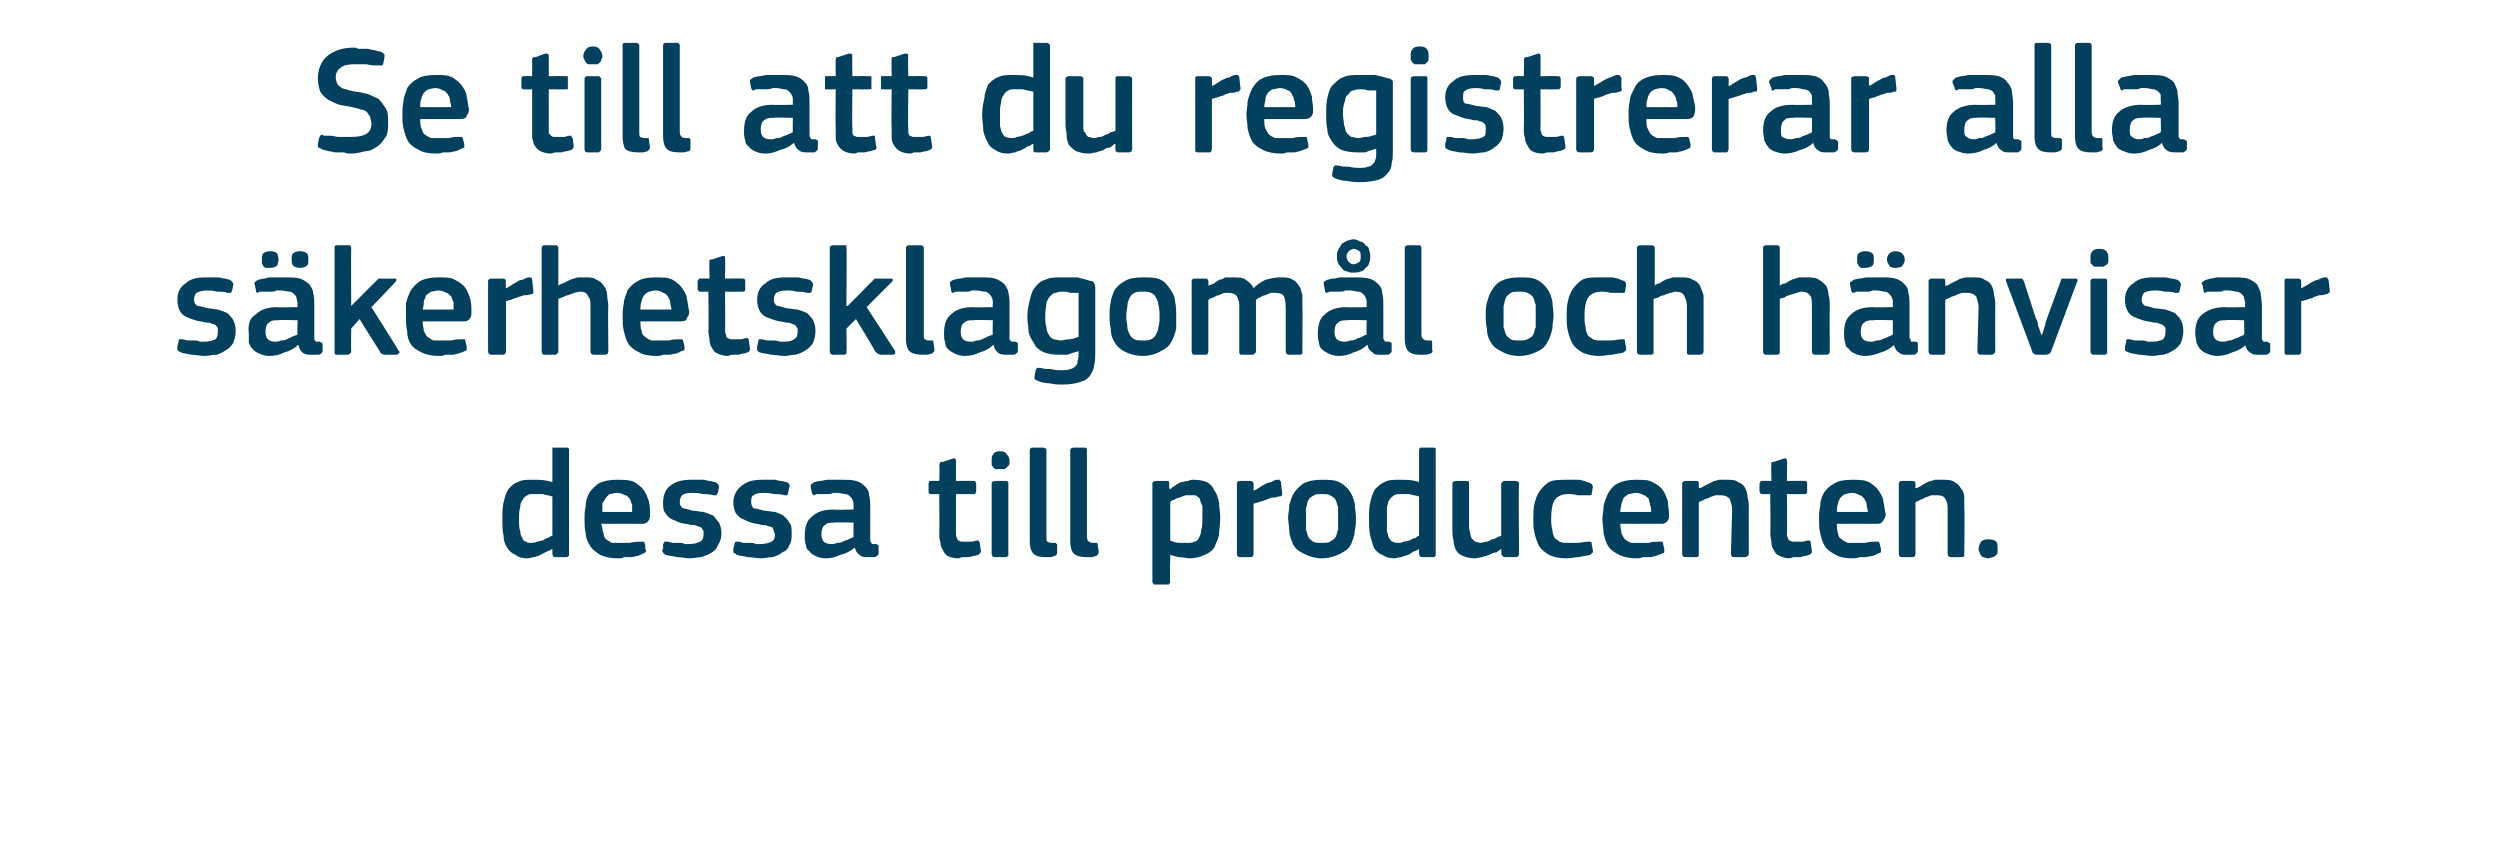<?xml version="1.0" standalone="no"?><!DOCTYPE svg PUBLIC "-//W3C//DTD SVG 1.1//EN" "http://www.w3.org/Graphics/SVG/1.1/DTD/svg11.dtd"><svg xmlns="http://www.w3.org/2000/svg" version="1.1" width="210px" height="72.3px" viewBox="0 -3 210 72.3" style="top:-3px">  <desc>Se till att du registrerar alla s kerhetsklagom l och h nvisar dessa till producenten.</desc>  <defs/>  <g id="Polygon25779">    <path d="M 47.8 43.5 C 47.8 43.6 47.8 43.6 47.8 43.7 C 47.7 43.7 47.7 43.8 47.6 43.8 C 47.6 43.8 46.6 43.8 46.6 43.8 C 46.5 43.8 46.4 43.7 46.4 43.5 C 46.4 43.5 46.4 43.1 46.4 43.1 C 46.4 43.1 46.4 43.1 46.4 43.1 C 46.4 43.1 46.4 43.1 46.4 43.1 C 46.2 43.2 46.1 43.3 46 43.3 C 45.8 43.4 45.6 43.5 45.4 43.6 C 45.3 43.7 45.1 43.7 44.9 43.8 C 44.7 43.8 44.5 43.9 44.3 43.9 C 43.9 43.9 43.5 43.8 43.3 43.6 C 43 43.5 42.8 43.3 42.6 43 C 42.4 42.7 42.3 42.4 42.3 42 C 42.2 41.6 42.2 41.1 42.2 40.6 C 42.2 40.1 42.2 39.6 42.3 39.2 C 42.4 38.8 42.5 38.4 42.7 38.1 C 42.9 37.9 43.1 37.6 43.5 37.5 C 43.8 37.3 44.2 37.3 44.8 37.3 C 45.3 37.3 45.8 37.3 46.4 37.5 C 46.4 37.5 46.4 37.5 46.4 37.5 C 46.4 37.5 46.4 37.5 46.4 37.5 C 46.4 37.5 46.4 34.8 46.4 34.8 C 46.4 34.8 46.4 34.7 46.4 34.6 C 46.5 34.6 46.5 34.6 46.6 34.6 C 46.6 34.6 47.6 34.6 47.6 34.6 C 47.7 34.6 47.7 34.6 47.8 34.7 C 47.8 34.7 47.8 34.8 47.8 34.8 C 47.8 34.8 47.8 43.5 47.8 43.5 Z M 46.4 38.7 C 46.1 38.6 45.8 38.6 45.6 38.5 C 45.3 38.5 45.1 38.5 44.9 38.5 C 44.6 38.5 44.4 38.5 44.3 38.6 C 44.1 38.7 44 38.8 43.9 39 C 43.8 39.1 43.7 39.3 43.7 39.6 C 43.6 39.9 43.6 40.2 43.6 40.6 C 43.6 41.1 43.6 41.4 43.7 41.6 C 43.7 41.9 43.8 42.1 43.9 42.2 C 43.9 42.4 44.1 42.5 44.2 42.5 C 44.3 42.6 44.4 42.6 44.6 42.6 C 44.8 42.6 44.9 42.6 45.1 42.5 C 45.2 42.5 45.4 42.4 45.6 42.4 C 45.7 42.3 45.9 42.2 46 42.2 C 46.2 42.1 46.3 42 46.4 42 C 46.4 42 46.4 38.7 46.4 38.7 Z M 50.5 41 C 50.6 41.3 50.6 41.6 50.7 41.8 C 50.7 42 50.8 42.2 50.9 42.3 C 51.1 42.4 51.2 42.5 51.4 42.6 C 51.6 42.6 51.8 42.6 52.1 42.6 C 52.4 42.6 52.6 42.6 52.9 42.6 C 53.3 42.5 53.6 42.5 53.8 42.5 C 53.9 42.5 54 42.5 54.1 42.5 C 54.1 42.5 54.1 42.6 54.2 42.7 C 54.2 42.7 54.2 43.1 54.2 43.1 C 54.3 43.2 54.3 43.3 54.2 43.4 C 54.2 43.4 54.1 43.5 54 43.5 C 53.9 43.6 53.7 43.6 53.6 43.7 C 53.4 43.7 53.2 43.8 53 43.8 C 52.8 43.8 52.6 43.8 52.4 43.8 C 52.3 43.9 52.1 43.9 51.9 43.9 C 51.3 43.9 50.8 43.8 50.4 43.6 C 50.1 43.4 49.8 43.2 49.6 42.9 C 49.4 42.6 49.2 42.2 49.2 41.8 C 49.1 41.4 49.1 41 49.1 40.6 C 49.1 40.3 49.1 39.9 49.2 39.5 C 49.2 39.1 49.3 38.8 49.5 38.4 C 49.7 38.1 50 37.8 50.3 37.6 C 50.7 37.4 51.2 37.3 51.8 37.3 C 52.4 37.3 52.9 37.3 53.3 37.5 C 53.6 37.7 53.9 37.9 54.1 38.2 C 54.3 38.5 54.4 38.8 54.5 39.1 C 54.6 39.5 54.6 39.8 54.6 40.2 C 54.6 40.4 54.6 40.6 54.5 40.7 C 54.4 40.9 54.2 41 54 41 C 54 41 50.5 41 50.5 41 Z M 51.8 38.4 C 51.6 38.4 51.4 38.5 51.2 38.5 C 51.1 38.6 51 38.7 50.9 38.8 C 50.8 39 50.7 39.1 50.6 39.3 C 50.6 39.5 50.6 39.7 50.6 40 C 50.6 40 53.1 40 53.1 40 C 53.1 39.8 53.1 39.6 53.1 39.4 C 53 39.2 53 39.1 52.9 38.9 C 52.8 38.8 52.7 38.6 52.5 38.6 C 52.3 38.5 52.1 38.4 51.8 38.4 Z M 60.6 41.8 C 60.6 42.2 60.5 42.5 60.3 42.8 C 60.2 43.1 60 43.3 59.8 43.4 C 59.5 43.6 59.2 43.7 58.9 43.8 C 58.6 43.8 58.3 43.9 57.9 43.9 C 57.6 43.9 57.3 43.8 56.9 43.8 C 56.5 43.7 56.2 43.7 55.9 43.6 C 55.8 43.5 55.7 43.5 55.7 43.4 C 55.6 43.3 55.6 43.2 55.7 43.1 C 55.7 43.1 55.7 42.7 55.7 42.7 C 55.8 42.6 55.8 42.5 55.8 42.5 C 55.9 42.5 56 42.5 56.1 42.5 C 56.2 42.5 56.4 42.6 56.5 42.6 C 56.7 42.6 56.9 42.6 57.1 42.6 C 57.2 42.6 57.4 42.6 57.5 42.7 C 57.7 42.7 57.8 42.7 57.9 42.7 C 58.3 42.7 58.6 42.6 58.8 42.5 C 59 42.4 59.1 42.2 59.1 41.9 C 59.1 41.8 59.1 41.7 59.1 41.6 C 59 41.5 59 41.4 58.9 41.3 C 58.8 41.3 58.7 41.2 58.6 41.2 C 58.4 41.1 58.3 41.1 58.1 41.1 C 57.7 41 57.4 41 57.1 40.9 C 56.9 40.8 56.6 40.7 56.4 40.6 C 56.2 40.5 56 40.3 55.9 40.1 C 55.7 39.9 55.7 39.6 55.7 39.2 C 55.7 38.6 55.9 38.1 56.3 37.8 C 56.8 37.4 57.4 37.3 58.1 37.3 C 58.2 37.3 58.4 37.3 58.6 37.3 C 58.7 37.3 58.9 37.3 59.1 37.3 C 59.3 37.3 59.4 37.4 59.6 37.4 C 59.8 37.4 59.9 37.5 60.1 37.5 C 60.3 37.6 60.4 37.8 60.4 37.9 C 60.4 37.9 60.3 38.4 60.3 38.4 C 60.2 38.5 60.2 38.5 60.2 38.6 C 60.1 38.6 60 38.6 59.9 38.6 C 59.6 38.5 59.3 38.5 59 38.5 C 58.7 38.4 58.4 38.4 58.1 38.4 C 57.7 38.4 57.4 38.5 57.3 38.6 C 57.2 38.7 57.1 38.9 57.1 39.2 C 57.1 39.4 57.2 39.6 57.4 39.7 C 57.5 39.7 57.8 39.8 58.2 39.9 C 58.5 39.9 58.8 40 59.1 40 C 59.4 40.1 59.6 40.2 59.9 40.3 C 60.1 40.5 60.2 40.7 60.4 40.9 C 60.5 41.1 60.6 41.4 60.6 41.8 Z M 66.5 41.8 C 66.5 42.2 66.5 42.5 66.3 42.8 C 66.2 43.1 66 43.3 65.7 43.4 C 65.5 43.6 65.2 43.7 64.9 43.8 C 64.6 43.8 64.2 43.9 63.9 43.9 C 63.6 43.9 63.2 43.8 62.8 43.8 C 62.5 43.7 62.1 43.7 61.9 43.6 C 61.8 43.5 61.7 43.5 61.6 43.4 C 61.6 43.3 61.6 43.2 61.6 43.1 C 61.6 43.1 61.7 42.7 61.7 42.7 C 61.7 42.6 61.8 42.5 61.8 42.5 C 61.9 42.5 61.9 42.5 62 42.5 C 62.2 42.5 62.3 42.6 62.5 42.6 C 62.7 42.6 62.8 42.6 63 42.6 C 63.2 42.6 63.3 42.6 63.5 42.7 C 63.6 42.7 63.8 42.7 63.9 42.7 C 64.3 42.7 64.6 42.6 64.8 42.5 C 65 42.4 65.1 42.2 65.1 41.9 C 65.1 41.8 65 41.7 65 41.6 C 65 41.5 64.9 41.4 64.9 41.3 C 64.8 41.3 64.7 41.2 64.5 41.2 C 64.4 41.1 64.2 41.1 64 41.1 C 63.7 41 63.4 41 63.1 40.9 C 62.8 40.8 62.6 40.7 62.4 40.6 C 62.1 40.5 62 40.3 61.8 40.1 C 61.7 39.9 61.6 39.6 61.6 39.2 C 61.6 38.6 61.9 38.1 62.3 37.8 C 62.8 37.4 63.3 37.3 64.1 37.3 C 64.2 37.3 64.4 37.3 64.5 37.3 C 64.7 37.3 64.9 37.3 65.1 37.3 C 65.2 37.3 65.4 37.4 65.6 37.4 C 65.8 37.4 65.9 37.5 66.1 37.5 C 66.3 37.6 66.4 37.8 66.3 37.9 C 66.3 37.9 66.2 38.4 66.2 38.4 C 66.2 38.5 66.2 38.5 66.1 38.6 C 66.1 38.6 66 38.6 65.9 38.6 C 65.6 38.5 65.3 38.5 65 38.5 C 64.6 38.4 64.3 38.4 64.1 38.4 C 63.7 38.4 63.4 38.5 63.3 38.6 C 63.1 38.7 63.1 38.9 63.1 39.2 C 63.1 39.4 63.2 39.6 63.3 39.7 C 63.5 39.7 63.8 39.8 64.2 39.9 C 64.5 39.9 64.8 40 65.1 40 C 65.4 40.1 65.6 40.2 65.8 40.3 C 66 40.5 66.2 40.7 66.3 40.9 C 66.5 41.1 66.5 41.4 66.5 41.8 Z M 71.7 40.9 C 71.7 40.9 70.1 40.85 70.1 40.9 C 69.8 40.9 69.5 40.9 69.3 41.1 C 69.1 41.2 69 41.5 69 41.9 C 69 42.2 69.1 42.4 69.2 42.5 C 69.3 42.6 69.5 42.7 69.8 42.7 C 70 42.7 70.1 42.7 70.3 42.6 C 70.5 42.6 70.6 42.6 70.8 42.5 C 70.9 42.4 71.1 42.4 71.3 42.3 C 71.4 42.2 71.6 42.2 71.7 42.1 C 71.68 42.09 71.7 40.9 71.7 40.9 Z M 71.8 43 C 71.4 43.3 71.1 43.5 70.6 43.6 C 70.2 43.8 69.8 43.9 69.4 43.9 C 69 43.9 68.7 43.8 68.5 43.7 C 68.3 43.6 68.1 43.5 68 43.3 C 67.8 43.2 67.7 43 67.7 42.8 C 67.6 42.5 67.6 42.3 67.6 42 C 67.6 41.2 67.8 40.7 68.2 40.4 C 68.6 40 69.2 39.8 70 39.8 C 70.03 39.84 71.7 39.8 71.7 39.8 C 71.7 39.8 71.69 39.5 71.7 39.5 C 71.7 39.3 71.7 39.1 71.6 39 C 71.6 38.9 71.5 38.8 71.4 38.7 C 71.3 38.6 71.2 38.5 71 38.5 C 70.8 38.5 70.6 38.4 70.3 38.4 C 70.2 38.4 70.1 38.4 70 38.4 C 69.8 38.5 69.7 38.5 69.5 38.5 C 69.3 38.5 69.2 38.5 69 38.5 C 68.8 38.5 68.7 38.5 68.6 38.5 C 68.4 38.6 68.4 38.6 68.3 38.6 C 68.3 38.5 68.2 38.5 68.2 38.4 C 68.2 38.4 68.1 37.9 68.1 37.9 C 68.1 37.8 68.1 37.8 68.1 37.7 C 68.2 37.7 68.2 37.6 68.4 37.5 C 68.5 37.5 68.7 37.4 68.9 37.4 C 69.1 37.4 69.3 37.3 69.5 37.3 C 69.7 37.3 69.9 37.3 70.1 37.3 C 70.3 37.3 70.4 37.3 70.6 37.3 C 71.2 37.3 71.6 37.3 71.9 37.4 C 72.3 37.5 72.5 37.7 72.7 37.9 C 72.9 38.1 73 38.3 73 38.6 C 73.1 38.9 73.1 39.3 73.1 39.6 C 73.1 39.6 73.1 42.1 73.1 42.1 C 73.1 42.3 73.1 42.4 73.1 42.4 C 73.1 42.5 73.2 42.6 73.2 42.6 C 73.2 42.7 73.3 42.7 73.3 42.7 C 73.4 42.7 73.5 42.7 73.6 42.7 C 73.7 42.7 73.7 42.8 73.8 42.8 C 73.8 42.8 73.8 42.9 73.8 42.9 C 73.8 42.9 73.8 43.5 73.8 43.5 C 73.8 43.6 73.7 43.7 73.5 43.8 C 73.4 43.8 73.3 43.8 73.2 43.8 C 73.1 43.8 73 43.8 72.9 43.8 C 72.6 43.8 72.4 43.8 72.2 43.6 C 72 43.5 71.9 43.3 71.8 43 C 71.8 43 71.8 43 71.8 43 Z M 82.4 43.3 C 82.4 43.4 82.3 43.5 82.2 43.6 C 82.1 43.6 82 43.7 81.8 43.7 C 81.7 43.7 81.5 43.8 81.3 43.8 C 81.2 43.8 81 43.8 80.9 43.8 C 80.7 43.8 80.6 43.9 80.5 43.9 C 80.1 43.9 79.8 43.8 79.6 43.7 C 79.4 43.6 79.3 43.4 79.2 43.2 C 79.1 43.1 79 42.8 79 42.6 C 78.9 42.3 78.9 42.1 78.9 41.8 C 78.92 41.79 78.9 38.5 78.9 38.5 C 78.9 38.5 78.27 38.52 78.3 38.5 C 78.2 38.5 78.1 38.5 78.1 38.5 C 78 38.4 78 38.4 78 38.3 C 78 38.3 78 37.6 78 37.6 C 78 37.6 78 37.5 78.1 37.4 C 78.1 37.4 78.2 37.4 78.3 37.4 C 78.27 37.38 78.9 37.4 78.9 37.4 C 78.9 37.4 78.94 36.04 78.9 36 C 78.9 35.9 79 35.9 79 35.8 C 79.1 35.8 79.1 35.8 79.2 35.8 C 79.2 35.8 80.1 35.5 80.1 35.5 C 80.2 35.5 80.3 35.5 80.3 35.7 C 80.31 35.68 80.3 37.4 80.3 37.4 C 80.3 37.4 81.7 37.38 81.7 37.4 C 81.8 37.4 81.9 37.4 81.9 37.4 C 81.9 37.5 82 37.5 82 37.6 C 82 37.6 82 38.3 82 38.3 C 82 38.4 81.9 38.4 81.9 38.5 C 81.9 38.5 81.8 38.5 81.7 38.5 C 81.7 38.52 80.3 38.5 80.3 38.5 C 80.3 38.5 80.31 41.76 80.3 41.8 C 80.3 41.9 80.3 42.1 80.4 42.2 C 80.4 42.3 80.4 42.3 80.5 42.4 C 80.6 42.4 80.6 42.5 80.8 42.5 C 80.9 42.5 81 42.5 81.2 42.5 C 81.3 42.5 81.4 42.5 81.6 42.5 C 81.8 42.5 81.9 42.4 82.1 42.4 C 82.1 42.4 82.2 42.4 82.2 42.4 C 82.2 42.5 82.3 42.5 82.3 42.6 C 82.3 42.6 82.4 43.3 82.4 43.3 Z M 84.8 35.7 C 84.8 35.8 84.8 35.9 84.8 36 C 84.7 36.1 84.7 36.2 84.6 36.2 C 84.6 36.3 84.5 36.3 84.4 36.4 C 84.3 36.4 84.2 36.4 84 36.4 C 83.8 36.4 83.7 36.4 83.6 36.4 C 83.5 36.3 83.4 36.3 83.4 36.2 C 83.3 36.1 83.3 36.1 83.3 36 C 83.3 35.9 83.3 35.8 83.3 35.7 C 83.3 35.5 83.3 35.3 83.4 35.2 C 83.5 35 83.7 34.9 84 34.9 C 84.3 34.9 84.5 35 84.6 35.2 C 84.7 35.3 84.8 35.5 84.8 35.7 Z M 84.7 43.5 C 84.7 43.6 84.7 43.6 84.7 43.7 C 84.6 43.7 84.6 43.8 84.5 43.8 C 84.5 43.8 83.6 43.8 83.6 43.8 C 83.4 43.8 83.3 43.7 83.3 43.5 C 83.3 43.5 83.3 37.6 83.3 37.6 C 83.3 37.5 83.4 37.4 83.6 37.4 C 83.6 37.4 84.5 37.4 84.5 37.4 C 84.6 37.4 84.6 37.4 84.7 37.5 C 84.7 37.5 84.7 37.6 84.7 37.6 C 84.7 37.6 84.7 43.5 84.7 43.5 Z M 87.9 42.1 C 87.9 42.3 87.9 42.5 88 42.5 C 88.1 42.6 88.3 42.6 88.5 42.6 C 88.6 42.6 88.7 42.6 88.7 42.6 C 88.7 42.6 88.7 42.7 88.8 42.7 C 88.8 42.7 88.8 43.4 88.8 43.4 C 88.8 43.5 88.8 43.6 88.6 43.7 C 88.5 43.7 88.4 43.8 88.2 43.8 C 88.1 43.8 87.9 43.8 87.8 43.8 C 87.3 43.8 87 43.7 86.8 43.5 C 86.6 43.3 86.5 42.9 86.5 42.5 C 86.5 42.5 86.5 34.8 86.5 34.8 C 86.5 34.7 86.6 34.6 86.7 34.6 C 86.7 34.6 87.6 34.6 87.6 34.6 C 87.8 34.6 87.9 34.7 87.9 34.8 C 87.9 34.8 87.9 42.1 87.9 42.1 Z M 91.3 42.1 C 91.3 42.3 91.4 42.5 91.5 42.5 C 91.6 42.6 91.7 42.6 91.9 42.6 C 92 42.6 92.1 42.6 92.1 42.6 C 92.2 42.6 92.2 42.7 92.2 42.7 C 92.2 42.7 92.3 43.4 92.3 43.4 C 92.3 43.5 92.2 43.6 92.1 43.7 C 92 43.7 91.8 43.8 91.7 43.8 C 91.5 43.8 91.4 43.8 91.2 43.8 C 90.8 43.8 90.4 43.7 90.2 43.5 C 90 43.3 89.9 42.9 89.9 42.5 C 89.9 42.5 89.9 34.8 89.9 34.8 C 89.9 34.7 90 34.6 90.2 34.6 C 90.2 34.6 91.1 34.6 91.1 34.6 C 91.3 34.6 91.3 34.7 91.3 34.8 C 91.3 34.8 91.3 42.1 91.3 42.1 Z M 102.5 40.5 C 102.5 41.1 102.4 41.5 102.4 41.9 C 102.3 42.4 102.1 42.7 102 43 C 101.8 43.3 101.5 43.5 101.2 43.6 C 100.8 43.8 100.4 43.9 99.9 43.9 C 99.7 43.9 99.4 43.8 99.1 43.8 C 98.9 43.8 98.6 43.7 98.3 43.6 C 98.27 43.58 98.3 43.6 98.3 43.6 C 98.3 43.6 98.25 45.88 98.3 45.9 C 98.3 46 98.2 46 98.2 46.1 C 98.2 46.1 98.1 46.1 98 46.1 C 98 46.1 97.1 46.1 97.1 46.1 C 97 46.1 96.9 46.1 96.9 46.1 C 96.9 46 96.8 46 96.8 45.9 C 96.8 45.9 96.8 37.6 96.8 37.6 C 96.8 37.5 96.9 37.4 97.1 37.4 C 97.1 37.4 98 37.4 98 37.4 C 98.1 37.4 98.2 37.4 98.2 37.5 C 98.2 37.5 98.2 37.6 98.2 37.6 C 98.24 37.64 98.2 38 98.2 38 C 98.2 38 98.28 38.06 98.3 38.1 C 98.4 38 98.5 37.9 98.7 37.8 C 98.8 37.7 99 37.6 99.2 37.5 C 99.4 37.5 99.6 37.4 99.8 37.4 C 100 37.3 100.1 37.3 100.3 37.3 C 100.8 37.3 101.1 37.4 101.4 37.5 C 101.7 37.7 101.9 37.9 102 38.2 C 102.2 38.4 102.3 38.8 102.4 39.2 C 102.4 39.6 102.5 40 102.5 40.5 Z M 101 40.5 C 101 40.1 101 39.8 101 39.5 C 100.9 39.3 100.8 39.1 100.8 38.9 C 100.7 38.8 100.6 38.7 100.4 38.6 C 100.3 38.6 100.2 38.6 100 38.6 C 99.9 38.6 99.7 38.6 99.6 38.6 C 99.4 38.7 99.2 38.7 99.1 38.8 C 98.9 38.8 98.8 38.9 98.6 39 C 98.5 39 98.3 39.1 98.3 39.2 C 98.3 39.2 98.3 42.4 98.3 42.4 C 98.5 42.5 98.8 42.6 99.1 42.6 C 99.3 42.6 99.5 42.6 99.7 42.6 C 100 42.6 100.2 42.6 100.3 42.5 C 100.5 42.5 100.6 42.4 100.7 42.2 C 100.8 42 100.9 41.8 100.9 41.5 C 101 41.3 101 40.9 101 40.5 Z M 105.3 43.5 C 105.3 43.7 105.2 43.8 105.1 43.8 C 105.1 43.8 104.1 43.8 104.1 43.8 C 104 43.8 103.9 43.7 103.9 43.5 C 103.9 43.5 103.9 37.6 103.9 37.6 C 103.9 37.5 104 37.4 104.1 37.4 C 104.1 37.4 105 37.4 105 37.4 C 105.2 37.4 105.3 37.5 105.3 37.6 C 105.31 37.64 105.3 38.2 105.3 38.2 C 105.3 38.2 105.34 38.24 105.3 38.2 C 105.4 38.2 105.6 38.1 105.7 38 C 105.9 37.9 106 37.8 106.2 37.7 C 106.4 37.6 106.6 37.5 106.8 37.5 C 106.9 37.4 107.1 37.3 107.3 37.3 C 107.3 37.3 107.4 37.3 107.5 37.3 C 107.5 37.4 107.6 37.4 107.6 37.5 C 107.6 37.5 107.7 38.4 107.7 38.4 C 107.7 38.5 107.7 38.6 107.7 38.6 C 107.6 38.7 107.6 38.7 107.4 38.7 C 107.2 38.8 107 38.8 106.8 38.8 C 106.6 38.9 106.5 38.9 106.3 39 C 106.1 39.1 105.9 39.1 105.7 39.2 C 105.6 39.2 105.4 39.3 105.3 39.3 C 105.3 39.3 105.3 43.5 105.3 43.5 Z M 113.9 40.5 C 113.9 40.8 113.9 41.2 113.8 41.6 C 113.8 42 113.6 42.4 113.5 42.7 C 113.3 43.1 113 43.3 112.6 43.5 C 112.2 43.7 111.7 43.9 111 43.9 C 110.4 43.9 109.9 43.7 109.5 43.5 C 109.1 43.3 108.8 43.1 108.6 42.7 C 108.5 42.4 108.3 42 108.3 41.6 C 108.3 41.2 108.2 40.8 108.2 40.5 C 108.2 40.2 108.3 39.8 108.3 39.4 C 108.4 39.1 108.5 38.7 108.7 38.4 C 108.9 38.1 109.2 37.8 109.5 37.6 C 109.9 37.4 110.4 37.3 111 37.3 C 111.6 37.3 112.1 37.3 112.5 37.5 C 112.9 37.7 113.2 38 113.4 38.3 C 113.6 38.6 113.7 38.9 113.8 39.3 C 113.8 39.7 113.9 40.1 113.9 40.5 Z M 112.4 40.6 C 112.4 40.2 112.4 39.9 112.4 39.6 C 112.3 39.4 112.3 39.2 112.2 39 C 112.1 38.8 111.9 38.7 111.7 38.6 C 111.6 38.5 111.3 38.5 111 38.5 C 110.8 38.5 110.5 38.5 110.4 38.6 C 110.2 38.7 110 38.8 109.9 39 C 109.8 39.2 109.8 39.4 109.7 39.7 C 109.7 39.9 109.7 40.2 109.7 40.6 C 109.7 40.9 109.7 41.2 109.7 41.5 C 109.8 41.7 109.8 41.9 109.9 42.1 C 110 42.3 110.2 42.4 110.3 42.5 C 110.5 42.6 110.7 42.6 111 42.6 C 111.3 42.6 111.6 42.6 111.7 42.5 C 111.9 42.4 112.1 42.3 112.2 42.1 C 112.3 41.9 112.3 41.7 112.4 41.5 C 112.4 41.2 112.4 40.9 112.4 40.6 Z M 120.6 43.5 C 120.6 43.6 120.6 43.6 120.6 43.7 C 120.6 43.7 120.5 43.8 120.4 43.8 C 120.4 43.8 119.5 43.8 119.5 43.8 C 119.3 43.8 119.2 43.7 119.2 43.5 C 119.2 43.5 119.2 43.1 119.2 43.1 C 119.2 43.1 119.2 43.1 119.2 43.1 C 119.2 43.1 119.2 43.1 119.2 43.1 C 119.1 43.2 118.9 43.3 118.8 43.3 C 118.6 43.4 118.5 43.5 118.3 43.6 C 118.1 43.7 117.9 43.7 117.7 43.8 C 117.5 43.8 117.3 43.9 117.1 43.9 C 116.7 43.9 116.4 43.8 116.1 43.6 C 115.8 43.5 115.6 43.3 115.4 43 C 115.3 42.7 115.2 42.4 115.1 42 C 115 41.6 115 41.1 115 40.6 C 115 40.1 115 39.6 115.1 39.2 C 115.2 38.8 115.3 38.4 115.5 38.1 C 115.7 37.9 116 37.6 116.3 37.5 C 116.6 37.3 117.1 37.3 117.6 37.3 C 118.1 37.3 118.7 37.3 119.2 37.5 C 119.2 37.5 119.2 37.5 119.2 37.5 C 119.2 37.5 119.2 37.5 119.2 37.5 C 119.2 37.5 119.2 34.8 119.2 34.8 C 119.2 34.8 119.2 34.7 119.3 34.6 C 119.3 34.6 119.4 34.6 119.5 34.6 C 119.5 34.6 120.4 34.6 120.4 34.6 C 120.5 34.6 120.6 34.6 120.6 34.7 C 120.6 34.7 120.6 34.8 120.6 34.8 C 120.6 34.8 120.6 43.5 120.6 43.5 Z M 119.2 38.7 C 118.9 38.6 118.6 38.6 118.4 38.5 C 118.2 38.5 117.9 38.5 117.7 38.5 C 117.5 38.5 117.3 38.5 117.1 38.6 C 117 38.7 116.8 38.8 116.7 39 C 116.6 39.1 116.6 39.3 116.5 39.6 C 116.5 39.9 116.5 40.2 116.5 40.6 C 116.5 41.1 116.5 41.4 116.5 41.6 C 116.6 41.9 116.6 42.1 116.7 42.2 C 116.8 42.4 116.9 42.5 117 42.5 C 117.1 42.6 117.3 42.6 117.5 42.6 C 117.6 42.6 117.7 42.6 117.9 42.5 C 118.1 42.5 118.2 42.4 118.4 42.4 C 118.6 42.3 118.7 42.2 118.9 42.2 C 119 42.1 119.1 42 119.2 42 C 119.2 42 119.2 38.7 119.2 38.7 Z M 127.6 43.5 C 127.6 43.7 127.5 43.8 127.3 43.8 C 127.3 43.8 126.4 43.8 126.4 43.8 C 126.3 43.8 126.2 43.7 126.2 43.7 C 126.2 43.6 126.1 43.6 126.1 43.5 C 126.14 43.5 126.1 43.1 126.1 43.1 C 126.1 43.1 126.11 43.09 126.1 43.1 C 126 43.2 125.8 43.3 125.7 43.4 C 125.5 43.4 125.3 43.5 125.1 43.6 C 124.9 43.7 124.7 43.7 124.5 43.8 C 124.3 43.8 124.1 43.9 123.9 43.9 C 123.5 43.9 123.1 43.8 122.9 43.7 C 122.6 43.6 122.4 43.4 122.3 43.2 C 122.2 43 122.1 42.7 122.1 42.4 C 122 42.1 122 41.8 122 41.5 C 122 41.5 122 37.6 122 37.6 C 122 37.5 122.1 37.4 122.3 37.4 C 122.3 37.4 123.2 37.4 123.2 37.4 C 123.4 37.4 123.4 37.5 123.4 37.6 C 123.4 37.6 123.4 41.3 123.4 41.3 C 123.4 41.5 123.5 41.7 123.5 41.8 C 123.5 42 123.6 42.1 123.6 42.2 C 123.7 42.3 123.8 42.4 123.9 42.5 C 124 42.5 124.2 42.6 124.4 42.6 C 124.5 42.6 124.7 42.5 124.9 42.5 C 125 42.5 125.2 42.4 125.3 42.3 C 125.5 42.3 125.7 42.2 125.8 42.1 C 125.9 42.1 126.1 42 126.1 42 C 126.1 42 126.1 37.6 126.1 37.6 C 126.1 37.6 126.2 37.5 126.2 37.5 C 126.2 37.4 126.3 37.4 126.4 37.4 C 126.4 37.4 127.3 37.4 127.3 37.4 C 127.5 37.4 127.6 37.5 127.6 37.6 C 127.55 37.64 127.6 43.5 127.6 43.5 C 127.6 43.5 127.55 43.5 127.6 43.5 Z M 133.8 43.2 C 133.8 43.2 133.8 43.3 133.8 43.4 C 133.8 43.4 133.7 43.5 133.6 43.6 C 133.3 43.7 133 43.7 132.6 43.8 C 132.3 43.8 131.9 43.9 131.6 43.9 C 131 43.9 130.5 43.8 130.1 43.6 C 129.8 43.4 129.5 43.2 129.3 42.9 C 129.1 42.5 129 42.2 128.9 41.8 C 128.8 41.4 128.8 41 128.8 40.5 C 128.8 40.1 128.8 39.7 128.9 39.3 C 129 38.9 129.1 38.6 129.3 38.3 C 129.5 38 129.8 37.7 130.1 37.5 C 130.5 37.3 131 37.3 131.6 37.3 C 131.7 37.3 131.9 37.3 132.1 37.3 C 132.2 37.3 132.4 37.3 132.6 37.3 C 132.8 37.3 133 37.4 133.1 37.4 C 133.3 37.5 133.4 37.5 133.6 37.6 C 133.7 37.6 133.8 37.8 133.8 37.9 C 133.8 37.9 133.7 38.5 133.7 38.5 C 133.7 38.6 133.6 38.6 133.6 38.6 C 133.5 38.6 133.4 38.6 133.3 38.6 C 133 38.6 132.7 38.6 132.5 38.6 C 132.2 38.5 131.9 38.5 131.7 38.5 C 131.2 38.5 130.8 38.7 130.6 39 C 130.4 39.3 130.3 39.8 130.3 40.5 C 130.3 40.9 130.3 41.2 130.4 41.5 C 130.4 41.8 130.5 42 130.6 42.2 C 130.7 42.3 130.9 42.4 131 42.5 C 131.2 42.6 131.4 42.6 131.7 42.6 C 131.9 42.6 132.2 42.6 132.5 42.6 C 132.8 42.6 133.1 42.5 133.4 42.5 C 133.5 42.5 133.5 42.5 133.6 42.5 C 133.7 42.5 133.7 42.6 133.7 42.7 C 133.7 42.7 133.8 43.2 133.8 43.2 Z M 136.1 41 C 136.1 41.3 136.2 41.6 136.2 41.8 C 136.3 42 136.4 42.2 136.5 42.3 C 136.6 42.4 136.8 42.5 137 42.6 C 137.2 42.6 137.4 42.6 137.7 42.6 C 137.9 42.6 138.2 42.6 138.5 42.6 C 138.8 42.5 139.1 42.5 139.4 42.5 C 139.5 42.5 139.6 42.5 139.6 42.5 C 139.7 42.5 139.7 42.6 139.7 42.7 C 139.7 42.7 139.8 43.1 139.8 43.1 C 139.8 43.2 139.8 43.3 139.8 43.4 C 139.8 43.4 139.7 43.5 139.6 43.5 C 139.4 43.6 139.3 43.6 139.1 43.7 C 139 43.7 138.8 43.8 138.6 43.8 C 138.4 43.8 138.2 43.8 138 43.8 C 137.8 43.9 137.6 43.9 137.5 43.9 C 136.9 43.9 136.4 43.8 136 43.6 C 135.6 43.4 135.3 43.2 135.1 42.9 C 134.9 42.6 134.8 42.2 134.7 41.8 C 134.7 41.4 134.6 41 134.6 40.6 C 134.6 40.3 134.7 39.9 134.7 39.5 C 134.8 39.1 134.9 38.8 135.1 38.4 C 135.3 38.1 135.5 37.8 135.9 37.6 C 136.3 37.4 136.8 37.3 137.4 37.3 C 138 37.3 138.5 37.3 138.8 37.5 C 139.2 37.7 139.5 37.9 139.7 38.2 C 139.9 38.5 140 38.8 140.1 39.1 C 140.1 39.5 140.2 39.8 140.2 40.2 C 140.2 40.4 140.2 40.6 140.1 40.7 C 140 40.9 139.8 41 139.6 41 C 139.6 41 136.1 41 136.1 41 Z M 137.4 38.4 C 137.2 38.4 137 38.5 136.8 38.5 C 136.7 38.6 136.5 38.7 136.4 38.8 C 136.3 39 136.3 39.1 136.2 39.3 C 136.2 39.5 136.1 39.7 136.1 40 C 136.1 40 138.7 40 138.7 40 C 138.7 39.8 138.7 39.6 138.6 39.4 C 138.6 39.2 138.5 39.1 138.5 38.9 C 138.4 38.8 138.2 38.6 138.1 38.6 C 137.9 38.5 137.7 38.4 137.4 38.4 Z M 146.9 43.5 C 146.9 43.6 146.9 43.6 146.8 43.7 C 146.8 43.7 146.7 43.8 146.6 43.8 C 146.6 43.8 145.7 43.8 145.7 43.8 C 145.5 43.8 145.4 43.7 145.4 43.5 C 145.4 43.5 145.5 39.8 145.5 39.8 C 145.5 39.5 145.4 39.2 145.3 38.9 C 145.1 38.7 144.9 38.6 144.5 38.6 C 144.4 38.6 144.2 38.6 144.1 38.6 C 143.9 38.7 143.7 38.7 143.6 38.8 C 143.4 38.9 143.2 38.9 143.1 39 C 142.9 39.1 142.8 39.1 142.7 39.2 C 142.7 39.2 142.7 43.5 142.7 43.5 C 142.7 43.7 142.7 43.8 142.5 43.8 C 142.5 43.8 141.6 43.8 141.6 43.8 C 141.4 43.8 141.3 43.7 141.3 43.5 C 141.3 43.5 141.3 37.6 141.3 37.6 C 141.3 37.5 141.4 37.4 141.6 37.4 C 141.6 37.4 142.5 37.4 142.5 37.4 C 142.7 37.4 142.7 37.5 142.7 37.6 C 142.7 37.6 142.7 38 142.7 38 C 142.7 38 142.8 38 142.8 38 C 142.8 38 142.8 38 142.8 38 C 142.9 38 143 37.9 143.2 37.8 C 143.4 37.7 143.6 37.6 143.8 37.5 C 143.9 37.4 144.1 37.4 144.4 37.3 C 144.6 37.3 144.8 37.3 145 37.3 C 145.4 37.3 145.8 37.3 146 37.5 C 146.3 37.6 146.5 37.8 146.6 38 C 146.7 38.2 146.8 38.5 146.8 38.8 C 146.9 39.1 146.9 39.4 146.9 39.7 C 146.89 39.73 146.9 43.5 146.9 43.5 C 146.9 43.5 146.89 43.5 146.9 43.5 Z M 152.2 43.3 C 152.2 43.4 152.2 43.5 152 43.6 C 151.9 43.6 151.8 43.7 151.6 43.7 C 151.5 43.7 151.3 43.8 151.2 43.8 C 151 43.8 150.9 43.8 150.7 43.8 C 150.6 43.8 150.4 43.9 150.3 43.9 C 150 43.9 149.7 43.8 149.5 43.7 C 149.2 43.6 149.1 43.4 149 43.2 C 148.9 43.1 148.8 42.8 148.8 42.6 C 148.8 42.3 148.7 42.1 148.7 41.8 C 148.74 41.79 148.7 38.5 148.7 38.5 C 148.7 38.5 148.09 38.52 148.1 38.5 C 148 38.5 147.9 38.5 147.9 38.5 C 147.9 38.4 147.8 38.4 147.8 38.3 C 147.8 38.3 147.8 37.6 147.8 37.6 C 147.8 37.6 147.9 37.5 147.9 37.4 C 147.9 37.4 148 37.4 148.1 37.4 C 148.09 37.38 148.8 37.4 148.8 37.4 C 148.8 37.4 148.76 36.04 148.8 36 C 148.8 35.9 148.8 35.9 148.8 35.8 C 148.9 35.8 148.9 35.8 149 35.8 C 149 35.8 149.9 35.5 149.9 35.5 C 150 35.5 150.1 35.5 150.1 35.7 C 150.14 35.68 150.1 37.4 150.1 37.4 C 150.1 37.4 151.53 37.38 151.5 37.4 C 151.6 37.4 151.7 37.4 151.7 37.4 C 151.8 37.5 151.8 37.5 151.8 37.6 C 151.8 37.6 151.8 38.3 151.8 38.3 C 151.8 38.4 151.8 38.4 151.7 38.5 C 151.7 38.5 151.6 38.5 151.5 38.5 C 151.53 38.52 150.1 38.5 150.1 38.5 C 150.1 38.5 150.14 41.76 150.1 41.8 C 150.1 41.9 150.1 42.1 150.2 42.2 C 150.2 42.3 150.2 42.3 150.3 42.4 C 150.4 42.4 150.5 42.5 150.6 42.5 C 150.7 42.5 150.8 42.5 151 42.5 C 151.1 42.5 151.2 42.5 151.4 42.5 C 151.6 42.5 151.7 42.4 151.9 42.4 C 151.9 42.4 152 42.4 152 42.4 C 152.1 42.5 152.1 42.5 152.1 42.6 C 152.1 42.6 152.2 43.3 152.2 43.3 Z M 154.3 41 C 154.3 41.3 154.3 41.6 154.4 41.8 C 154.4 42 154.5 42.2 154.7 42.3 C 154.8 42.4 155 42.5 155.2 42.6 C 155.3 42.6 155.6 42.6 155.8 42.6 C 156.1 42.6 156.4 42.6 156.7 42.6 C 157 42.5 157.3 42.5 157.5 42.5 C 157.7 42.5 157.7 42.5 157.8 42.5 C 157.8 42.5 157.9 42.6 157.9 42.7 C 157.9 42.7 158 43.1 158 43.1 C 158 43.2 158 43.3 158 43.4 C 157.9 43.4 157.9 43.5 157.7 43.5 C 157.6 43.6 157.5 43.6 157.3 43.7 C 157.1 43.7 156.9 43.8 156.7 43.8 C 156.5 43.8 156.4 43.8 156.2 43.8 C 156 43.9 155.8 43.9 155.6 43.9 C 155 43.9 154.5 43.8 154.2 43.6 C 153.8 43.4 153.5 43.2 153.3 42.9 C 153.1 42.6 153 42.2 152.9 41.8 C 152.8 41.4 152.8 41 152.8 40.6 C 152.8 40.3 152.8 39.9 152.9 39.5 C 152.9 39.1 153 38.8 153.2 38.4 C 153.4 38.1 153.7 37.8 154.1 37.6 C 154.4 37.4 154.9 37.3 155.6 37.3 C 156.1 37.3 156.6 37.3 157 37.5 C 157.3 37.7 157.6 37.9 157.8 38.2 C 158 38.5 158.2 38.8 158.2 39.1 C 158.3 39.5 158.3 39.8 158.4 40.2 C 158.4 40.4 158.3 40.6 158.2 40.7 C 158.1 40.9 158 41 157.7 41 C 157.7 41 154.3 41 154.3 41 Z M 155.6 38.4 C 155.3 38.4 155.1 38.5 155 38.5 C 154.8 38.6 154.7 38.7 154.6 38.8 C 154.5 39 154.4 39.1 154.4 39.3 C 154.3 39.5 154.3 39.7 154.3 40 C 154.3 40 156.9 40 156.9 40 C 156.9 39.8 156.8 39.6 156.8 39.4 C 156.8 39.2 156.7 39.1 156.6 38.9 C 156.5 38.8 156.4 38.6 156.2 38.6 C 156.1 38.5 155.8 38.4 155.6 38.4 Z M 165 43.5 C 165 43.6 165 43.6 165 43.7 C 165 43.7 164.9 43.8 164.8 43.8 C 164.8 43.8 163.9 43.8 163.9 43.8 C 163.7 43.8 163.6 43.7 163.6 43.5 C 163.6 43.5 163.6 39.8 163.6 39.8 C 163.6 39.5 163.6 39.2 163.4 38.9 C 163.3 38.7 163.1 38.6 162.7 38.6 C 162.6 38.6 162.4 38.6 162.2 38.6 C 162.1 38.7 161.9 38.7 161.7 38.8 C 161.6 38.9 161.4 38.9 161.3 39 C 161.1 39.1 161 39.1 160.9 39.2 C 160.9 39.2 160.9 43.5 160.9 43.5 C 160.9 43.7 160.8 43.8 160.7 43.8 C 160.7 43.8 159.7 43.8 159.7 43.8 C 159.6 43.8 159.5 43.7 159.5 43.5 C 159.5 43.5 159.5 37.6 159.5 37.6 C 159.5 37.5 159.6 37.4 159.7 37.4 C 159.7 37.4 160.7 37.4 160.7 37.4 C 160.8 37.4 160.9 37.5 160.9 37.6 C 160.9 37.6 160.9 38 160.9 38 C 160.9 38 160.9 38 160.9 38 C 160.9 38 160.9 38 160.9 38 C 161.1 38 161.2 37.9 161.4 37.8 C 161.5 37.7 161.7 37.6 161.9 37.5 C 162.1 37.4 162.3 37.4 162.5 37.3 C 162.7 37.3 162.9 37.3 163.1 37.3 C 163.6 37.3 163.9 37.3 164.2 37.5 C 164.4 37.6 164.6 37.8 164.7 38 C 164.9 38.2 165 38.5 165 38.8 C 165 39.1 165 39.4 165 39.7 C 165.05 39.73 165 43.5 165 43.5 C 165 43.5 165.05 43.5 165 43.5 Z M 167.8 43.1 C 167.8 43.2 167.8 43.3 167.8 43.4 C 167.8 43.5 167.7 43.6 167.7 43.6 C 167.6 43.7 167.5 43.8 167.4 43.8 C 167.3 43.8 167.2 43.9 167 43.9 C 166.8 43.9 166.7 43.8 166.6 43.8 C 166.5 43.8 166.4 43.7 166.4 43.6 C 166.3 43.6 166.3 43.5 166.3 43.4 C 166.2 43.3 166.2 43.2 166.2 43.1 C 166.2 42.9 166.3 42.7 166.4 42.5 C 166.5 42.4 166.7 42.3 167 42.3 C 167.4 42.3 167.6 42.4 167.7 42.5 C 167.8 42.7 167.8 42.9 167.8 43.1 Z " stroke="none" fill="#02405d"/>  </g>  <g id="Polygon25778">    <path d="M 19.8 24.8 C 19.8 25.2 19.7 25.5 19.6 25.8 C 19.4 26.1 19.2 26.3 19 26.4 C 18.7 26.6 18.5 26.7 18.2 26.8 C 17.8 26.8 17.5 26.9 17.2 26.9 C 16.8 26.9 16.5 26.8 16.1 26.8 C 15.7 26.7 15.4 26.7 15.2 26.6 C 15 26.5 15 26.5 14.9 26.4 C 14.9 26.3 14.9 26.2 14.9 26.1 C 14.9 26.1 15 25.7 15 25.7 C 15 25.6 15 25.5 15.1 25.5 C 15.1 25.5 15.2 25.5 15.3 25.5 C 15.5 25.5 15.6 25.6 15.8 25.6 C 16 25.6 16.1 25.6 16.3 25.6 C 16.5 25.6 16.6 25.6 16.8 25.7 C 16.9 25.7 17.1 25.7 17.2 25.7 C 17.6 25.7 17.9 25.6 18.1 25.5 C 18.2 25.4 18.3 25.2 18.3 24.9 C 18.3 24.8 18.3 24.7 18.3 24.6 C 18.3 24.5 18.2 24.4 18.1 24.3 C 18.1 24.3 17.9 24.2 17.8 24.2 C 17.7 24.1 17.5 24.1 17.3 24.1 C 17 24 16.7 24 16.4 23.9 C 16.1 23.8 15.8 23.7 15.6 23.6 C 15.4 23.5 15.2 23.3 15.1 23.1 C 15 22.9 14.9 22.6 14.9 22.2 C 14.9 21.6 15.1 21.1 15.6 20.8 C 16 20.4 16.6 20.3 17.3 20.3 C 17.5 20.3 17.6 20.3 17.8 20.3 C 18 20.3 18.2 20.3 18.3 20.3 C 18.5 20.3 18.7 20.4 18.9 20.4 C 19 20.4 19.2 20.5 19.3 20.5 C 19.5 20.6 19.6 20.8 19.6 20.9 C 19.6 20.9 19.5 21.4 19.5 21.4 C 19.5 21.5 19.4 21.5 19.4 21.6 C 19.3 21.6 19.3 21.6 19.1 21.6 C 18.9 21.5 18.6 21.5 18.2 21.5 C 17.9 21.4 17.6 21.4 17.4 21.4 C 17 21.4 16.7 21.5 16.5 21.6 C 16.4 21.7 16.3 21.9 16.3 22.2 C 16.3 22.4 16.4 22.6 16.6 22.7 C 16.8 22.7 17.1 22.8 17.5 22.9 C 17.8 22.9 18.1 23 18.3 23 C 18.6 23.1 18.9 23.2 19.1 23.3 C 19.3 23.5 19.5 23.7 19.6 23.9 C 19.7 24.1 19.8 24.4 19.8 24.8 Z M 25 23.9 C 25 23.9 23.37 23.85 23.4 23.9 C 23 23.9 22.8 23.9 22.6 24.1 C 22.4 24.2 22.3 24.5 22.3 24.9 C 22.3 25.2 22.4 25.4 22.5 25.5 C 22.6 25.6 22.8 25.7 23.1 25.7 C 23.2 25.7 23.4 25.7 23.6 25.6 C 23.7 25.6 23.9 25.6 24.1 25.5 C 24.2 25.4 24.4 25.4 24.5 25.3 C 24.7 25.2 24.8 25.2 25 25.1 C 24.95 25.09 25 23.9 25 23.9 Z M 25 26 C 24.7 26.3 24.3 26.5 23.9 26.6 C 23.5 26.8 23.1 26.9 22.6 26.9 C 22.3 26.9 22 26.8 21.8 26.7 C 21.5 26.6 21.4 26.5 21.2 26.3 C 21.1 26.2 21 26 20.9 25.8 C 20.9 25.5 20.9 25.3 20.9 25 C 20.8 24.2 21 23.7 21.5 23.4 C 21.9 23 22.5 22.8 23.3 22.8 C 23.3 22.84 25 22.8 25 22.8 C 25 22.8 24.97 22.5 25 22.5 C 25 22.3 24.9 22.1 24.9 22 C 24.9 21.9 24.8 21.8 24.7 21.7 C 24.6 21.6 24.5 21.5 24.3 21.5 C 24.1 21.5 23.9 21.4 23.6 21.4 C 23.5 21.4 23.4 21.4 23.2 21.4 C 23.1 21.5 22.9 21.5 22.8 21.5 C 22.6 21.5 22.4 21.5 22.3 21.5 C 22.1 21.5 22 21.5 21.8 21.5 C 21.7 21.6 21.6 21.6 21.6 21.6 C 21.5 21.5 21.5 21.5 21.5 21.4 C 21.5 21.4 21.4 20.9 21.4 20.9 C 21.3 20.8 21.4 20.8 21.4 20.7 C 21.4 20.7 21.5 20.6 21.7 20.5 C 21.8 20.5 22 20.4 22.2 20.4 C 22.3 20.4 22.5 20.3 22.7 20.3 C 22.9 20.3 23.1 20.3 23.3 20.3 C 23.5 20.3 23.7 20.3 23.9 20.3 C 24.4 20.3 24.9 20.3 25.2 20.4 C 25.5 20.5 25.8 20.7 26 20.9 C 26.1 21.1 26.3 21.3 26.3 21.6 C 26.4 21.9 26.4 22.3 26.4 22.6 C 26.4 22.6 26.4 25.1 26.4 25.1 C 26.4 25.3 26.4 25.4 26.4 25.4 C 26.4 25.5 26.4 25.6 26.5 25.6 C 26.5 25.7 26.5 25.7 26.6 25.7 C 26.7 25.7 26.7 25.7 26.9 25.7 C 26.9 25.7 27 25.8 27 25.8 C 27.1 25.8 27.1 25.9 27.1 25.9 C 27.1 25.9 27.1 26.5 27.1 26.5 C 27.1 26.6 27 26.7 26.8 26.8 C 26.7 26.8 26.6 26.8 26.5 26.8 C 26.4 26.8 26.3 26.8 26.2 26.8 C 25.9 26.8 25.6 26.8 25.4 26.6 C 25.3 26.5 25.1 26.3 25.1 26 C 25.1 26 25 26 25 26 Z M 22.7 19.5 C 22.5 19.5 22.4 19.5 22.3 19.5 C 22.2 19.4 22.1 19.4 22.1 19.3 C 22 19.2 22 19.1 22 19.1 C 22 19 22 18.9 22 18.8 C 22 18.6 22 18.4 22.1 18.3 C 22.2 18.2 22.4 18.1 22.7 18.1 C 23 18.1 23.2 18.2 23.3 18.3 C 23.3 18.4 23.4 18.6 23.4 18.8 C 23.4 19 23.3 19.2 23.3 19.3 C 23.2 19.4 23 19.5 22.7 19.5 Z M 25.2 19.5 C 24.9 19.5 24.7 19.4 24.6 19.3 C 24.5 19.1 24.5 19 24.5 18.8 C 24.5 18.6 24.5 18.4 24.6 18.3 C 24.7 18.2 24.9 18.1 25.2 18.1 C 25.5 18.1 25.7 18.2 25.8 18.3 C 25.9 18.4 25.9 18.6 25.9 18.8 C 25.9 19 25.9 19.2 25.8 19.3 C 25.7 19.4 25.5 19.5 25.2 19.5 Z M 29.5 22.7 L 30.5 21.7 C 30.5 21.7 31.6 20.59 31.6 20.6 C 31.7 20.5 31.7 20.5 31.8 20.4 C 31.9 20.4 31.9 20.4 32.1 20.4 C 32.1 20.4 33.1 20.4 33.1 20.4 C 33.2 20.4 33.3 20.4 33.3 20.5 C 33.3 20.5 33.3 20.6 33.2 20.7 C 33.25 20.67 31.2 22.8 31.2 22.8 C 31.2 22.8 33.51 26.45 33.5 26.5 C 33.6 26.5 33.6 26.6 33.5 26.7 C 33.5 26.7 33.4 26.8 33.3 26.8 C 33.3 26.8 32.3 26.8 32.3 26.8 C 32.2 26.8 32.1 26.7 32 26.7 C 32 26.6 31.9 26.6 31.9 26.5 C 31.88 26.5 30.2 23.8 30.2 23.8 L 29.5 24.6 C 29.5 24.6 29.48 26.5 29.5 26.5 C 29.5 26.6 29.5 26.6 29.4 26.7 C 29.4 26.7 29.3 26.8 29.2 26.8 C 29.2 26.8 28.3 26.8 28.3 26.8 C 28.1 26.8 28.1 26.7 28.1 26.5 C 28.1 26.5 28.1 17.8 28.1 17.8 C 28.1 17.7 28.1 17.6 28.3 17.6 C 28.3 17.6 29.2 17.6 29.2 17.6 C 29.3 17.6 29.4 17.6 29.4 17.6 C 29.5 17.7 29.5 17.8 29.5 17.8 C 29.48 17.83 29.5 22.7 29.5 22.7 L 29.5 22.7 Z M 35.5 24 C 35.5 24.3 35.6 24.6 35.6 24.8 C 35.7 25 35.8 25.2 35.9 25.3 C 36.1 25.4 36.2 25.5 36.4 25.6 C 36.6 25.6 36.8 25.6 37.1 25.6 C 37.3 25.6 37.6 25.6 37.9 25.6 C 38.2 25.5 38.5 25.5 38.8 25.5 C 38.9 25.5 39 25.5 39 25.5 C 39.1 25.5 39.1 25.6 39.1 25.7 C 39.1 25.7 39.2 26.1 39.2 26.1 C 39.2 26.2 39.2 26.3 39.2 26.4 C 39.2 26.4 39.1 26.5 39 26.5 C 38.9 26.6 38.7 26.6 38.5 26.7 C 38.4 26.7 38.2 26.8 38 26.8 C 37.8 26.8 37.6 26.8 37.4 26.8 C 37.2 26.9 37.1 26.9 36.9 26.9 C 36.3 26.9 35.8 26.8 35.4 26.6 C 35 26.4 34.7 26.2 34.5 25.9 C 34.3 25.6 34.2 25.2 34.2 24.8 C 34.1 24.4 34.1 24 34.1 23.6 C 34.1 23.3 34.1 22.9 34.1 22.5 C 34.2 22.1 34.3 21.8 34.5 21.4 C 34.7 21.1 35 20.8 35.3 20.6 C 35.7 20.4 36.2 20.3 36.8 20.3 C 37.4 20.3 37.9 20.3 38.2 20.5 C 38.6 20.7 38.9 20.9 39.1 21.2 C 39.3 21.5 39.4 21.8 39.5 22.1 C 39.6 22.5 39.6 22.8 39.6 23.2 C 39.6 23.4 39.6 23.6 39.5 23.7 C 39.4 23.9 39.2 24 39 24 C 39 24 35.5 24 35.5 24 Z M 36.8 21.4 C 36.6 21.4 36.4 21.5 36.2 21.5 C 36.1 21.6 35.9 21.7 35.8 21.8 C 35.7 22 35.7 22.1 35.6 22.3 C 35.6 22.5 35.6 22.7 35.5 23 C 35.5 23 38.1 23 38.1 23 C 38.1 22.8 38.1 22.6 38.1 22.4 C 38 22.2 38 22.1 37.9 21.9 C 37.8 21.8 37.6 21.6 37.5 21.6 C 37.3 21.5 37.1 21.4 36.8 21.4 Z M 42.5 26.5 C 42.5 26.7 42.4 26.8 42.2 26.8 C 42.2 26.8 41.3 26.8 41.3 26.8 C 41.1 26.8 41 26.7 41 26.5 C 41 26.5 41 20.6 41 20.6 C 41 20.5 41.1 20.4 41.3 20.4 C 41.3 20.4 42.2 20.4 42.2 20.4 C 42.4 20.4 42.5 20.5 42.5 20.6 C 42.46 20.64 42.5 21.2 42.5 21.2 C 42.5 21.2 42.49 21.24 42.5 21.2 C 42.6 21.2 42.7 21.1 42.9 21 C 43 20.9 43.2 20.8 43.4 20.7 C 43.5 20.6 43.7 20.5 43.9 20.5 C 44.1 20.4 44.3 20.3 44.4 20.3 C 44.5 20.3 44.6 20.3 44.6 20.3 C 44.7 20.4 44.7 20.4 44.7 20.5 C 44.7 20.5 44.8 21.4 44.8 21.4 C 44.8 21.5 44.8 21.6 44.8 21.6 C 44.8 21.7 44.7 21.7 44.6 21.7 C 44.4 21.8 44.2 21.8 44 21.8 C 43.8 21.9 43.6 21.9 43.4 22 C 43.2 22.1 43 22.1 42.9 22.2 C 42.7 22.2 42.6 22.3 42.5 22.3 C 42.5 22.3 42.5 26.5 42.5 26.5 Z M 51.1 26.5 C 51.1 26.7 51 26.8 50.8 26.8 C 50.8 26.8 49.9 26.8 49.9 26.8 C 49.7 26.8 49.6 26.7 49.6 26.5 C 49.6 25.9 49.6 25.2 49.6 24.6 C 49.6 24 49.6 23.4 49.6 22.7 C 49.6 22.4 49.6 22.1 49.4 21.9 C 49.3 21.6 49.1 21.5 48.7 21.5 C 48.5 21.5 48.4 21.6 48.2 21.6 C 48.1 21.7 47.9 21.7 47.7 21.8 C 47.6 21.8 47.4 21.9 47.2 22 C 47.1 22 47 22.1 46.9 22.1 C 46.9 22.1 46.9 26.5 46.9 26.5 C 46.9 26.6 46.9 26.6 46.8 26.7 C 46.8 26.7 46.7 26.8 46.7 26.8 C 46.7 26.8 45.7 26.8 45.7 26.8 C 45.6 26.8 45.5 26.7 45.5 26.5 C 45.5 26.5 45.5 17.8 45.5 17.8 C 45.5 17.7 45.6 17.6 45.7 17.6 C 45.7 17.6 46.7 17.6 46.7 17.6 C 46.8 17.6 46.9 17.7 46.9 17.8 C 46.9 17.8 46.9 21 46.9 21 C 47 20.9 47.2 20.8 47.3 20.8 C 47.5 20.7 47.7 20.6 47.9 20.5 C 48.1 20.4 48.3 20.4 48.5 20.3 C 48.7 20.3 48.9 20.3 49.1 20.3 C 49.5 20.3 49.9 20.3 50.1 20.5 C 50.4 20.6 50.6 20.8 50.7 21 C 50.9 21.2 51 21.5 51 21.8 C 51 22.1 51.1 22.4 51.1 22.7 C 51.06 22.73 51.1 26.5 51.1 26.5 C 51.1 26.5 51.06 26.5 51.1 26.5 Z M 53.8 24 C 53.8 24.3 53.8 24.6 53.9 24.8 C 53.9 25 54 25.2 54.2 25.3 C 54.3 25.4 54.5 25.5 54.7 25.6 C 54.8 25.6 55.1 25.6 55.3 25.6 C 55.6 25.6 55.9 25.6 56.2 25.6 C 56.5 25.5 56.8 25.5 57 25.5 C 57.2 25.5 57.2 25.5 57.3 25.5 C 57.3 25.5 57.4 25.6 57.4 25.7 C 57.4 25.7 57.5 26.1 57.5 26.1 C 57.5 26.2 57.5 26.3 57.5 26.4 C 57.4 26.4 57.4 26.5 57.2 26.5 C 57.1 26.6 57 26.6 56.8 26.7 C 56.6 26.7 56.4 26.8 56.2 26.8 C 56.1 26.8 55.9 26.8 55.7 26.8 C 55.5 26.9 55.3 26.9 55.2 26.9 C 54.5 26.9 54 26.8 53.7 26.6 C 53.3 26.4 53 26.2 52.8 25.9 C 52.6 25.6 52.5 25.2 52.4 24.8 C 52.3 24.4 52.3 24 52.3 23.6 C 52.3 23.3 52.3 22.9 52.4 22.5 C 52.4 22.1 52.6 21.8 52.7 21.4 C 52.9 21.1 53.2 20.8 53.6 20.6 C 53.9 20.4 54.4 20.3 55.1 20.3 C 55.7 20.3 56.1 20.3 56.5 20.5 C 56.8 20.7 57.1 20.9 57.3 21.2 C 57.5 21.5 57.7 21.8 57.7 22.1 C 57.8 22.5 57.8 22.8 57.9 23.2 C 57.9 23.4 57.8 23.6 57.7 23.7 C 57.7 23.9 57.5 24 57.2 24 C 57.2 24 53.8 24 53.8 24 Z M 55.1 21.4 C 54.8 21.4 54.6 21.5 54.5 21.5 C 54.3 21.6 54.2 21.7 54.1 21.8 C 54 22 53.9 22.1 53.9 22.3 C 53.8 22.5 53.8 22.7 53.8 23 C 53.8 23 56.4 23 56.4 23 C 56.4 22.8 56.3 22.6 56.3 22.4 C 56.3 22.2 56.2 22.1 56.1 21.9 C 56 21.8 55.9 21.6 55.7 21.6 C 55.6 21.5 55.3 21.4 55.1 21.4 Z M 63 26.3 C 63 26.4 63 26.5 62.8 26.6 C 62.7 26.6 62.6 26.7 62.4 26.7 C 62.3 26.7 62.1 26.8 62 26.8 C 61.8 26.8 61.7 26.8 61.5 26.8 C 61.4 26.8 61.2 26.9 61.1 26.9 C 60.8 26.9 60.5 26.8 60.3 26.7 C 60 26.6 59.9 26.4 59.8 26.2 C 59.7 26.1 59.6 25.8 59.6 25.6 C 59.6 25.3 59.5 25.1 59.5 24.8 C 59.55 24.79 59.5 21.5 59.5 21.5 C 59.5 21.5 58.9 21.52 58.9 21.5 C 58.8 21.5 58.7 21.5 58.7 21.5 C 58.7 21.4 58.6 21.4 58.6 21.3 C 58.6 21.3 58.6 20.6 58.6 20.6 C 58.6 20.6 58.7 20.5 58.7 20.4 C 58.7 20.4 58.8 20.4 58.9 20.4 C 58.9 20.38 59.6 20.4 59.6 20.4 C 59.6 20.4 59.56 19.04 59.6 19 C 59.6 18.9 59.6 18.9 59.6 18.8 C 59.7 18.8 59.7 18.8 59.8 18.8 C 59.8 18.8 60.7 18.5 60.7 18.5 C 60.9 18.5 60.9 18.5 60.9 18.7 C 60.94 18.68 60.9 20.4 60.9 20.4 C 60.9 20.4 62.33 20.38 62.3 20.4 C 62.4 20.4 62.5 20.4 62.5 20.4 C 62.6 20.5 62.6 20.5 62.6 20.6 C 62.6 20.6 62.6 21.3 62.6 21.3 C 62.6 21.4 62.6 21.4 62.5 21.5 C 62.5 21.5 62.4 21.5 62.3 21.5 C 62.33 21.52 60.9 21.5 60.9 21.5 C 60.9 21.5 60.94 24.76 60.9 24.8 C 60.9 24.9 61 25.1 61 25.2 C 61 25.3 61 25.3 61.1 25.4 C 61.2 25.4 61.3 25.5 61.4 25.5 C 61.5 25.5 61.6 25.5 61.8 25.5 C 61.9 25.5 62 25.5 62.2 25.5 C 62.4 25.5 62.5 25.4 62.7 25.4 C 62.7 25.4 62.8 25.4 62.8 25.4 C 62.9 25.5 62.9 25.5 62.9 25.6 C 62.9 25.6 63 26.3 63 26.3 Z M 68.5 24.8 C 68.5 25.2 68.4 25.5 68.3 25.8 C 68.1 26.1 67.9 26.3 67.7 26.4 C 67.4 26.6 67.2 26.7 66.8 26.8 C 66.5 26.8 66.2 26.9 65.9 26.9 C 65.5 26.9 65.2 26.8 64.8 26.8 C 64.4 26.7 64.1 26.7 63.8 26.6 C 63.7 26.5 63.6 26.5 63.6 26.4 C 63.6 26.3 63.6 26.2 63.6 26.1 C 63.6 26.1 63.7 25.7 63.7 25.7 C 63.7 25.6 63.7 25.5 63.8 25.5 C 63.8 25.5 63.9 25.5 64 25.5 C 64.1 25.5 64.3 25.6 64.5 25.6 C 64.6 25.6 64.8 25.6 65 25.6 C 65.1 25.6 65.3 25.6 65.5 25.7 C 65.6 25.7 65.7 25.7 65.9 25.7 C 66.3 25.7 66.6 25.6 66.7 25.5 C 66.9 25.4 67 25.2 67 24.9 C 67 24.8 67 24.7 67 24.6 C 66.9 24.5 66.9 24.4 66.8 24.3 C 66.7 24.3 66.6 24.2 66.5 24.2 C 66.4 24.1 66.2 24.1 66 24.1 C 65.7 24 65.4 24 65.1 23.9 C 64.8 23.8 64.5 23.7 64.3 23.6 C 64.1 23.5 63.9 23.3 63.8 23.1 C 63.7 22.9 63.6 22.6 63.6 22.2 C 63.6 21.6 63.8 21.1 64.3 20.8 C 64.7 20.4 65.3 20.3 66 20.3 C 66.2 20.3 66.3 20.3 66.5 20.3 C 66.7 20.3 66.8 20.3 67 20.3 C 67.2 20.3 67.4 20.4 67.5 20.4 C 67.7 20.4 67.9 20.5 68 20.5 C 68.2 20.6 68.3 20.8 68.3 20.9 C 68.3 20.9 68.2 21.4 68.2 21.4 C 68.2 21.5 68.1 21.5 68.1 21.6 C 68 21.6 67.9 21.6 67.8 21.6 C 67.5 21.5 67.2 21.5 66.9 21.5 C 66.6 21.4 66.3 21.4 66.1 21.4 C 65.6 21.4 65.4 21.5 65.2 21.6 C 65.1 21.7 65 21.9 65 22.2 C 65 22.4 65.1 22.6 65.3 22.7 C 65.5 22.7 65.7 22.8 66.1 22.9 C 66.4 22.9 66.7 23 67 23 C 67.3 23.1 67.6 23.2 67.8 23.3 C 68 23.5 68.2 23.7 68.3 23.9 C 68.4 24.1 68.5 24.4 68.5 24.8 Z M 71.2 22.7 L 72.2 21.7 C 72.2 21.7 73.26 20.59 73.3 20.6 C 73.3 20.5 73.4 20.5 73.5 20.4 C 73.5 20.4 73.6 20.4 73.7 20.4 C 73.7 20.4 74.8 20.4 74.8 20.4 C 74.9 20.4 75 20.4 75 20.5 C 75 20.5 75 20.6 74.9 20.7 C 74.91 20.67 72.8 22.8 72.8 22.8 C 72.8 22.8 75.17 26.45 75.2 26.5 C 75.2 26.5 75.2 26.6 75.2 26.7 C 75.2 26.7 75.1 26.8 75 26.8 C 75 26.8 74 26.8 74 26.8 C 73.9 26.8 73.8 26.7 73.7 26.7 C 73.6 26.6 73.6 26.6 73.5 26.5 C 73.55 26.5 71.9 23.8 71.9 23.8 L 71.1 24.6 C 71.1 24.6 71.14 26.5 71.1 26.5 C 71.1 26.6 71.1 26.6 71.1 26.7 C 71.1 26.7 71 26.8 70.9 26.8 C 70.9 26.8 70 26.8 70 26.8 C 69.8 26.8 69.7 26.7 69.7 26.5 C 69.7 26.5 69.7 17.8 69.7 17.8 C 69.7 17.7 69.8 17.6 70 17.6 C 70 17.6 70.9 17.6 70.9 17.6 C 71 17.6 71.1 17.6 71.1 17.6 C 71.1 17.7 71.1 17.8 71.1 17.8 C 71.14 17.83 71.1 22.7 71.1 22.7 L 71.2 22.7 Z M 77.6 25.1 C 77.6 25.3 77.6 25.5 77.7 25.5 C 77.8 25.6 77.9 25.6 78.2 25.6 C 78.3 25.6 78.3 25.6 78.4 25.6 C 78.4 25.6 78.4 25.7 78.4 25.7 C 78.4 25.7 78.5 26.4 78.5 26.4 C 78.5 26.5 78.4 26.6 78.3 26.7 C 78.2 26.7 78 26.8 77.9 26.8 C 77.7 26.8 77.6 26.8 77.5 26.8 C 77 26.8 76.6 26.7 76.4 26.5 C 76.2 26.3 76.1 25.9 76.1 25.5 C 76.1 25.5 76.1 17.8 76.1 17.8 C 76.1 17.7 76.2 17.6 76.4 17.6 C 76.4 17.6 77.3 17.6 77.3 17.6 C 77.5 17.6 77.6 17.7 77.6 17.8 C 77.6 17.8 77.6 25.1 77.6 25.1 Z M 83.4 23.9 C 83.4 23.9 81.78 23.85 81.8 23.9 C 81.4 23.9 81.2 23.9 81 24.1 C 80.8 24.2 80.7 24.5 80.7 24.9 C 80.7 25.2 80.8 25.4 80.9 25.5 C 81 25.6 81.2 25.7 81.5 25.7 C 81.7 25.7 81.8 25.7 82 25.6 C 82.1 25.6 82.3 25.6 82.5 25.5 C 82.6 25.4 82.8 25.4 82.9 25.3 C 83.1 25.2 83.2 25.2 83.4 25.1 C 83.36 25.09 83.4 23.9 83.4 23.9 Z M 83.4 26 C 83.1 26.3 82.7 26.5 82.3 26.6 C 81.9 26.8 81.5 26.9 81 26.9 C 80.7 26.9 80.4 26.8 80.2 26.7 C 80 26.6 79.8 26.5 79.6 26.3 C 79.5 26.2 79.4 26 79.4 25.8 C 79.3 25.5 79.3 25.3 79.3 25 C 79.3 24.2 79.5 23.7 79.9 23.4 C 80.3 23 80.9 22.8 81.7 22.8 C 81.71 22.84 83.4 22.8 83.4 22.8 C 83.4 22.8 83.37 22.5 83.4 22.5 C 83.4 22.3 83.4 22.1 83.3 22 C 83.3 21.9 83.2 21.8 83.1 21.7 C 83 21.6 82.9 21.5 82.7 21.5 C 82.5 21.5 82.3 21.4 82 21.4 C 81.9 21.4 81.8 21.4 81.6 21.4 C 81.5 21.5 81.3 21.5 81.2 21.5 C 81 21.5 80.9 21.5 80.7 21.5 C 80.5 21.5 80.4 21.5 80.3 21.5 C 80.1 21.6 80 21.6 80 21.6 C 79.9 21.5 79.9 21.5 79.9 21.4 C 79.9 21.4 79.8 20.9 79.8 20.9 C 79.8 20.8 79.8 20.8 79.8 20.7 C 79.8 20.7 79.9 20.6 80.1 20.5 C 80.2 20.5 80.4 20.4 80.6 20.4 C 80.8 20.4 81 20.3 81.2 20.3 C 81.4 20.3 81.5 20.3 81.7 20.3 C 81.9 20.3 82.1 20.3 82.3 20.3 C 82.8 20.3 83.3 20.3 83.6 20.4 C 83.9 20.5 84.2 20.7 84.4 20.9 C 84.5 21.1 84.7 21.3 84.7 21.6 C 84.8 21.9 84.8 22.3 84.8 22.6 C 84.8 22.6 84.8 25.1 84.8 25.1 C 84.8 25.3 84.8 25.4 84.8 25.4 C 84.8 25.5 84.8 25.6 84.9 25.6 C 84.9 25.7 85 25.7 85 25.7 C 85.1 25.7 85.2 25.7 85.3 25.7 C 85.4 25.7 85.4 25.8 85.5 25.8 C 85.5 25.8 85.5 25.9 85.5 25.9 C 85.5 25.9 85.5 26.5 85.5 26.5 C 85.5 26.6 85.4 26.7 85.2 26.8 C 85.1 26.8 85 26.8 84.9 26.8 C 84.8 26.8 84.7 26.8 84.6 26.8 C 84.3 26.8 84 26.8 83.8 26.6 C 83.7 26.5 83.5 26.3 83.5 26 C 83.5 26 83.4 26 83.4 26 Z M 89.2 20.3 C 89.6 20.3 90 20.3 90.5 20.3 C 90.9 20.4 91.3 20.5 91.6 20.6 C 91.8 20.6 91.9 20.7 91.9 20.8 C 92 20.9 92 21.1 92 21.2 C 92 21.2 92 26.7 92 26.7 C 92 27 92 27.4 91.9 27.7 C 91.9 28 91.7 28.3 91.6 28.5 C 91.4 28.8 91.1 29 90.7 29.1 C 90.4 29.2 89.9 29.3 89.3 29.3 C 88.9 29.3 88.5 29.3 88.2 29.2 C 87.8 29.2 87.4 29.1 87.2 29 C 87 28.9 86.9 28.9 86.9 28.8 C 86.9 28.7 86.9 28.7 86.9 28.6 C 86.9 28.6 87 28.1 87 28.1 C 87 28 87.1 28 87.1 27.9 C 87.2 27.9 87.3 27.9 87.4 27.9 C 87.7 28 88 28 88.3 28 C 88.6 28.1 88.9 28.1 89.2 28.1 C 89.4 28.1 89.7 28.1 89.9 28 C 90 28 90.2 27.9 90.3 27.8 C 90.4 27.7 90.5 27.6 90.5 27.5 C 90.5 27.3 90.6 27.1 90.6 26.9 C 90.6 26.9 90.6 26.5 90.6 26.5 C 90.2 26.6 89.9 26.7 89.7 26.8 C 89.4 26.8 89.2 26.8 89 26.8 C 88.4 26.8 88 26.7 87.7 26.6 C 87.3 26.4 87 26.2 86.9 25.9 C 86.7 25.6 86.5 25.3 86.4 24.9 C 86.4 24.5 86.3 24.1 86.3 23.6 C 86.3 23.1 86.4 22.6 86.5 22.2 C 86.6 21.8 86.7 21.4 86.9 21.2 C 87.1 20.9 87.4 20.6 87.8 20.5 C 88.2 20.3 88.6 20.3 89.2 20.3 Z M 87.8 23.5 C 87.8 23.9 87.8 24.2 87.9 24.5 C 87.9 24.7 88 25 88.1 25.1 C 88.2 25.3 88.3 25.4 88.5 25.5 C 88.7 25.5 88.9 25.6 89.1 25.6 C 89.3 25.6 89.5 25.5 89.8 25.5 C 90 25.5 90.3 25.4 90.6 25.3 C 90.6 25.3 90.6 21.6 90.6 21.6 C 90.4 21.6 90.1 21.6 89.9 21.6 C 89.7 21.5 89.5 21.5 89.3 21.5 C 89.1 21.5 88.9 21.5 88.7 21.6 C 88.5 21.6 88.4 21.7 88.2 21.9 C 88.1 22 88 22.2 87.9 22.4 C 87.9 22.7 87.8 23 87.8 23.5 Z M 98.8 23.5 C 98.8 23.8 98.8 24.2 98.8 24.6 C 98.7 25 98.6 25.4 98.4 25.7 C 98.2 26.1 97.9 26.3 97.5 26.5 C 97.2 26.7 96.6 26.9 96 26.9 C 95.3 26.9 94.8 26.7 94.4 26.5 C 94.1 26.3 93.8 26.1 93.6 25.7 C 93.4 25.4 93.3 25 93.3 24.6 C 93.2 24.2 93.2 23.8 93.2 23.5 C 93.2 23.2 93.2 22.8 93.3 22.4 C 93.3 22.1 93.5 21.7 93.6 21.4 C 93.8 21.1 94.1 20.8 94.5 20.6 C 94.8 20.4 95.3 20.3 96 20.3 C 96.6 20.3 97.1 20.3 97.5 20.5 C 97.9 20.7 98.1 21 98.3 21.3 C 98.5 21.6 98.7 21.9 98.7 22.3 C 98.8 22.7 98.8 23.1 98.8 23.5 Z M 97.4 23.6 C 97.4 23.2 97.4 22.9 97.3 22.6 C 97.3 22.4 97.2 22.2 97.1 22 C 97 21.8 96.9 21.7 96.7 21.6 C 96.5 21.5 96.3 21.5 96 21.5 C 95.7 21.5 95.5 21.5 95.3 21.6 C 95.1 21.7 95 21.8 94.9 22 C 94.8 22.2 94.7 22.4 94.7 22.7 C 94.7 22.9 94.6 23.2 94.6 23.6 C 94.6 23.9 94.7 24.2 94.7 24.5 C 94.7 24.7 94.8 24.9 94.9 25.1 C 95 25.3 95.1 25.4 95.3 25.5 C 95.5 25.6 95.7 25.6 96 25.6 C 96.3 25.6 96.5 25.6 96.7 25.5 C 96.9 25.4 97 25.3 97.1 25.1 C 97.2 24.9 97.3 24.7 97.3 24.5 C 97.4 24.2 97.4 23.9 97.4 23.6 Z M 109.4 26.5 C 109.4 26.6 109.4 26.6 109.4 26.7 C 109.4 26.7 109.3 26.8 109.2 26.8 C 109.2 26.8 108.3 26.8 108.3 26.8 C 108.1 26.8 108 26.7 108 26.5 C 108 26.5 108 22.8 108 22.8 C 108 22.3 107.9 22 107.8 21.8 C 107.7 21.7 107.5 21.6 107.1 21.6 C 107 21.6 106.9 21.6 106.7 21.6 C 106.6 21.7 106.4 21.7 106.3 21.8 C 106.1 21.8 106 21.9 105.8 22 C 105.7 22 105.6 22.1 105.5 22.2 C 105.5 22.2 105.5 22.3 105.5 22.4 C 105.5 22.5 105.5 22.7 105.5 22.8 C 105.5 22.8 105.5 26.5 105.5 26.5 C 105.5 26.6 105.5 26.6 105.4 26.7 C 105.4 26.7 105.3 26.8 105.2 26.8 C 105.2 26.8 104.3 26.8 104.3 26.8 C 104.1 26.8 104.1 26.7 104.1 26.5 C 104.1 26.5 104.1 22.7 104.1 22.7 C 104.1 22.3 104 22.1 103.9 21.9 C 103.8 21.7 103.5 21.6 103.2 21.6 C 103.1 21.6 103 21.6 102.8 21.6 C 102.7 21.7 102.5 21.7 102.4 21.8 C 102.2 21.8 102.1 21.9 101.9 22 C 101.8 22 101.6 22.1 101.5 22.2 C 101.5 22.2 101.5 26.5 101.5 26.5 C 101.5 26.7 101.4 26.8 101.3 26.8 C 101.3 26.8 100.3 26.8 100.3 26.8 C 100.2 26.8 100.1 26.7 100.1 26.5 C 100.1 26.5 100.1 20.6 100.1 20.6 C 100.1 20.5 100.2 20.4 100.3 20.4 C 100.3 20.4 101.3 20.4 101.3 20.4 C 101.4 20.4 101.5 20.5 101.5 20.6 C 101.52 20.64 101.5 21 101.5 21 C 101.5 21 101.54 21.03 101.5 21 C 101.7 20.9 101.8 20.9 102 20.8 C 102.1 20.7 102.3 20.6 102.4 20.5 C 102.6 20.5 102.8 20.4 102.9 20.3 C 103.1 20.3 103.3 20.3 103.5 20.3 C 103.8 20.3 104.2 20.3 104.5 20.4 C 104.8 20.6 105.1 20.8 105.3 21.2 C 105.6 20.9 105.9 20.7 106.3 20.5 C 106.7 20.4 107.1 20.3 107.5 20.3 C 108 20.3 108.3 20.3 108.6 20.5 C 108.8 20.6 109 20.8 109.1 21 C 109.3 21.2 109.3 21.5 109.4 21.8 C 109.4 22.1 109.4 22.4 109.4 22.7 C 109.43 22.68 109.4 26.5 109.4 26.5 C 109.4 26.5 109.43 26.5 109.4 26.5 Z M 114.8 23.9 C 114.8 23.9 113.18 23.85 113.2 23.9 C 112.9 23.9 112.6 23.9 112.4 24.1 C 112.2 24.2 112.1 24.5 112.1 24.9 C 112.1 25.2 112.2 25.4 112.3 25.5 C 112.4 25.6 112.6 25.7 112.9 25.7 C 113.1 25.7 113.2 25.7 113.4 25.6 C 113.5 25.6 113.7 25.6 113.9 25.5 C 114 25.4 114.2 25.4 114.4 25.3 C 114.5 25.2 114.6 25.2 114.8 25.1 C 114.77 25.09 114.8 23.9 114.8 23.9 Z M 114.8 26 C 114.5 26.3 114.1 26.5 113.7 26.6 C 113.3 26.8 112.9 26.9 112.5 26.9 C 112.1 26.9 111.8 26.8 111.6 26.7 C 111.4 26.6 111.2 26.5 111 26.3 C 110.9 26.2 110.8 26 110.8 25.8 C 110.7 25.5 110.7 25.3 110.7 25 C 110.7 24.2 110.9 23.7 111.3 23.4 C 111.7 23 112.3 22.8 113.1 22.8 C 113.12 22.84 114.8 22.8 114.8 22.8 C 114.8 22.8 114.78 22.5 114.8 22.5 C 114.8 22.3 114.8 22.1 114.7 22 C 114.7 21.9 114.6 21.8 114.5 21.7 C 114.4 21.6 114.3 21.5 114.1 21.5 C 113.9 21.5 113.7 21.4 113.4 21.4 C 113.3 21.4 113.2 21.4 113 21.4 C 112.9 21.5 112.7 21.5 112.6 21.5 C 112.4 21.5 112.3 21.5 112.1 21.5 C 111.9 21.5 111.8 21.5 111.7 21.5 C 111.5 21.6 111.4 21.6 111.4 21.6 C 111.3 21.5 111.3 21.5 111.3 21.4 C 111.3 21.4 111.2 20.9 111.2 20.9 C 111.2 20.8 111.2 20.8 111.2 20.7 C 111.2 20.7 111.3 20.6 111.5 20.5 C 111.6 20.5 111.8 20.4 112 20.4 C 112.2 20.4 112.4 20.3 112.6 20.3 C 112.8 20.3 113 20.3 113.2 20.3 C 113.3 20.3 113.5 20.3 113.7 20.3 C 114.2 20.3 114.7 20.3 115 20.4 C 115.4 20.5 115.6 20.7 115.8 20.9 C 116 21.1 116.1 21.3 116.1 21.6 C 116.2 21.9 116.2 22.3 116.2 22.6 C 116.2 22.6 116.2 25.1 116.2 25.1 C 116.2 25.3 116.2 25.4 116.2 25.4 C 116.2 25.5 116.3 25.6 116.3 25.6 C 116.3 25.7 116.4 25.7 116.4 25.7 C 116.5 25.7 116.6 25.7 116.7 25.7 C 116.8 25.7 116.8 25.8 116.9 25.8 C 116.9 25.8 116.9 25.9 116.9 25.9 C 116.9 25.9 116.9 26.5 116.9 26.5 C 116.9 26.6 116.8 26.7 116.6 26.8 C 116.5 26.8 116.4 26.8 116.3 26.8 C 116.2 26.8 116.1 26.8 116 26.8 C 115.7 26.8 115.4 26.8 115.3 26.6 C 115.1 26.5 114.9 26.3 114.9 26 C 114.9 26 114.8 26 114.8 26 Z M 113.7 19.9 C 113.5 19.9 113.3 19.9 113.2 19.8 C 113 19.8 112.8 19.7 112.7 19.5 C 112.6 19.4 112.5 19.3 112.4 19.1 C 112.3 18.9 112.3 18.7 112.3 18.5 C 112.3 18.3 112.3 18.2 112.4 18 C 112.5 17.8 112.6 17.7 112.7 17.5 C 112.8 17.4 113 17.3 113.2 17.2 C 113.3 17.2 113.5 17.1 113.7 17.1 C 113.9 17.1 114.1 17.2 114.3 17.3 C 114.4 17.3 114.6 17.4 114.7 17.6 C 114.9 17.7 115 17.8 115 18 C 115.1 18.2 115.1 18.4 115.1 18.5 C 115.1 18.7 115.1 18.9 115 19.1 C 115 19.2 114.9 19.4 114.7 19.5 C 114.6 19.7 114.4 19.8 114.3 19.8 C 114.1 19.9 113.9 19.9 113.7 19.9 Z M 113.7 17.9 C 113.6 17.9 113.4 18 113.3 18.1 C 113.2 18.2 113.1 18.4 113.1 18.5 C 113.1 18.7 113.2 18.9 113.3 19 C 113.4 19.1 113.5 19.2 113.7 19.2 C 113.9 19.2 114 19.1 114.2 19 C 114.3 18.9 114.3 18.7 114.3 18.5 C 114.3 18.4 114.3 18.2 114.2 18.1 C 114 18 113.9 17.9 113.7 17.9 Z M 119.4 25.1 C 119.4 25.3 119.5 25.5 119.6 25.5 C 119.7 25.6 119.8 25.6 120 25.6 C 120.1 25.6 120.2 25.6 120.2 25.6 C 120.3 25.6 120.3 25.7 120.3 25.7 C 120.3 25.7 120.3 26.4 120.3 26.4 C 120.4 26.5 120.3 26.6 120.2 26.7 C 120.1 26.7 119.9 26.8 119.7 26.8 C 119.6 26.8 119.4 26.8 119.3 26.8 C 118.8 26.8 118.5 26.7 118.3 26.5 C 118.1 26.3 118 25.9 118 25.5 C 118 25.5 118 17.8 118 17.8 C 118 17.7 118.1 17.6 118.3 17.6 C 118.3 17.6 119.2 17.6 119.2 17.6 C 119.3 17.6 119.4 17.7 119.4 17.8 C 119.4 17.8 119.4 25.1 119.4 25.1 Z M 130.5 23.5 C 130.5 23.8 130.4 24.2 130.4 24.6 C 130.3 25 130.2 25.4 130 25.7 C 129.8 26.1 129.6 26.3 129.2 26.5 C 128.8 26.7 128.3 26.9 127.6 26.9 C 126.9 26.9 126.4 26.7 126.1 26.5 C 125.7 26.3 125.4 26.1 125.2 25.7 C 125 25.4 124.9 25 124.9 24.6 C 124.8 24.2 124.8 23.8 124.8 23.5 C 124.8 23.2 124.8 22.8 124.9 22.4 C 125 22.1 125.1 21.7 125.3 21.4 C 125.5 21.1 125.7 20.8 126.1 20.6 C 126.5 20.4 127 20.3 127.6 20.3 C 128.2 20.3 128.7 20.3 129.1 20.5 C 129.5 20.7 129.8 21 130 21.3 C 130.2 21.6 130.3 21.9 130.4 22.3 C 130.4 22.7 130.5 23.1 130.5 23.5 Z M 129 23.6 C 129 23.2 129 22.9 129 22.6 C 128.9 22.4 128.9 22.2 128.8 22 C 128.7 21.8 128.5 21.7 128.3 21.6 C 128.1 21.5 127.9 21.5 127.6 21.5 C 127.3 21.5 127.1 21.5 126.9 21.6 C 126.8 21.7 126.6 21.8 126.5 22 C 126.4 22.2 126.4 22.4 126.3 22.7 C 126.3 22.9 126.3 23.2 126.3 23.6 C 126.3 23.9 126.3 24.2 126.3 24.5 C 126.4 24.7 126.4 24.9 126.5 25.1 C 126.6 25.3 126.8 25.4 126.9 25.5 C 127.1 25.6 127.3 25.6 127.6 25.6 C 127.9 25.6 128.1 25.6 128.3 25.5 C 128.5 25.4 128.7 25.3 128.8 25.1 C 128.9 24.9 128.9 24.7 129 24.5 C 129 24.2 129 23.9 129 23.6 Z M 136.6 26.2 C 136.6 26.2 136.6 26.3 136.6 26.4 C 136.6 26.4 136.5 26.5 136.4 26.6 C 136.1 26.7 135.8 26.7 135.4 26.8 C 135.1 26.8 134.7 26.9 134.4 26.9 C 133.8 26.9 133.3 26.8 132.9 26.6 C 132.6 26.4 132.3 26.2 132.1 25.9 C 131.9 25.5 131.8 25.2 131.7 24.8 C 131.6 24.4 131.6 24 131.6 23.5 C 131.6 23.1 131.6 22.7 131.7 22.3 C 131.8 21.9 131.9 21.6 132.1 21.3 C 132.3 21 132.6 20.7 132.9 20.5 C 133.3 20.3 133.8 20.3 134.4 20.3 C 134.5 20.3 134.7 20.3 134.9 20.3 C 135.1 20.3 135.2 20.3 135.4 20.3 C 135.6 20.3 135.8 20.4 135.9 20.4 C 136.1 20.5 136.2 20.5 136.4 20.6 C 136.5 20.6 136.6 20.8 136.6 20.9 C 136.6 20.9 136.5 21.5 136.5 21.5 C 136.5 21.6 136.4 21.6 136.4 21.6 C 136.3 21.6 136.2 21.6 136.1 21.6 C 135.8 21.6 135.5 21.6 135.3 21.6 C 135 21.5 134.7 21.5 134.5 21.5 C 134 21.5 133.6 21.7 133.4 22 C 133.2 22.3 133.1 22.8 133.1 23.5 C 133.1 23.9 133.1 24.2 133.2 24.5 C 133.2 24.8 133.3 25 133.4 25.2 C 133.5 25.3 133.7 25.4 133.8 25.5 C 134 25.6 134.2 25.6 134.5 25.6 C 134.7 25.6 135 25.6 135.3 25.6 C 135.6 25.6 135.9 25.5 136.2 25.5 C 136.3 25.5 136.3 25.5 136.4 25.5 C 136.5 25.5 136.5 25.6 136.5 25.7 C 136.5 25.7 136.6 26.2 136.6 26.2 Z M 143.1 26.5 C 143.1 26.7 143 26.8 142.8 26.8 C 142.8 26.8 141.9 26.8 141.9 26.8 C 141.7 26.8 141.7 26.7 141.7 26.5 C 141.7 25.9 141.7 25.2 141.7 24.6 C 141.7 24 141.7 23.4 141.7 22.7 C 141.7 22.4 141.6 22.1 141.5 21.9 C 141.4 21.6 141.1 21.5 140.7 21.5 C 140.6 21.5 140.5 21.6 140.3 21.6 C 140.1 21.7 139.9 21.7 139.8 21.8 C 139.6 21.8 139.4 21.9 139.3 22 C 139.2 22 139 22.1 138.9 22.1 C 138.9 22.1 138.9 26.5 138.9 26.5 C 138.9 26.6 138.9 26.6 138.9 26.7 C 138.9 26.7 138.8 26.8 138.7 26.8 C 138.7 26.8 137.8 26.8 137.8 26.8 C 137.6 26.8 137.5 26.7 137.5 26.5 C 137.5 26.5 137.5 17.8 137.5 17.8 C 137.5 17.7 137.6 17.6 137.8 17.6 C 137.8 17.6 138.7 17.6 138.7 17.6 C 138.9 17.6 139 17.7 139 17.8 C 139 17.8 139 21 139 21 C 139.1 20.9 139.2 20.8 139.4 20.8 C 139.5 20.7 139.7 20.6 139.9 20.5 C 140.1 20.4 140.3 20.4 140.5 20.3 C 140.7 20.3 140.9 20.3 141.1 20.3 C 141.6 20.3 141.9 20.3 142.2 20.5 C 142.5 20.6 142.7 20.8 142.8 21 C 142.9 21.2 143 21.5 143.1 21.8 C 143.1 22.1 143.1 22.4 143.1 22.7 C 143.11 22.73 143.1 26.5 143.1 26.5 C 143.1 26.5 143.11 26.5 143.1 26.5 Z M 153.7 26.5 C 153.7 26.7 153.6 26.8 153.4 26.8 C 153.4 26.8 152.5 26.8 152.5 26.8 C 152.3 26.8 152.2 26.7 152.2 26.5 C 152.2 25.9 152.2 25.2 152.2 24.6 C 152.2 24 152.2 23.4 152.2 22.7 C 152.2 22.4 152.2 22.1 152.1 21.9 C 151.9 21.6 151.7 21.5 151.3 21.5 C 151.2 21.5 151 21.6 150.9 21.6 C 150.7 21.7 150.5 21.7 150.3 21.8 C 150.2 21.8 150 21.9 149.9 22 C 149.7 22 149.6 22.1 149.5 22.1 C 149.5 22.1 149.5 26.5 149.5 26.5 C 149.5 26.6 149.5 26.6 149.5 26.7 C 149.4 26.7 149.4 26.8 149.3 26.8 C 149.3 26.8 148.3 26.8 148.3 26.8 C 148.2 26.8 148.1 26.7 148.1 26.5 C 148.1 26.5 148.1 17.8 148.1 17.8 C 148.1 17.7 148.2 17.6 148.3 17.6 C 148.3 17.6 149.3 17.6 149.3 17.6 C 149.4 17.6 149.5 17.7 149.5 17.8 C 149.5 17.8 149.5 21 149.5 21 C 149.6 20.9 149.8 20.8 150 20.8 C 150.1 20.7 150.3 20.6 150.5 20.5 C 150.7 20.4 150.9 20.4 151.1 20.3 C 151.3 20.3 151.5 20.3 151.7 20.3 C 152.1 20.3 152.5 20.3 152.8 20.5 C 153 20.6 153.2 20.8 153.4 21 C 153.5 21.2 153.6 21.5 153.6 21.8 C 153.7 22.1 153.7 22.4 153.7 22.7 C 153.68 22.73 153.7 26.5 153.7 26.5 C 153.7 26.5 153.68 26.5 153.7 26.5 Z M 159 23.9 C 159 23.9 157.41 23.85 157.4 23.9 C 157.1 23.9 156.8 23.9 156.6 24.1 C 156.4 24.2 156.3 24.5 156.3 24.9 C 156.3 25.2 156.4 25.4 156.5 25.5 C 156.6 25.6 156.8 25.7 157.1 25.7 C 157.3 25.7 157.4 25.7 157.6 25.6 C 157.8 25.6 157.9 25.6 158.1 25.5 C 158.3 25.4 158.4 25.4 158.6 25.3 C 158.7 25.2 158.9 25.2 159 25.1 C 158.99 25.09 159 23.9 159 23.9 Z M 159.1 26 C 158.7 26.3 158.4 26.5 158 26.6 C 157.5 26.8 157.1 26.9 156.7 26.9 C 156.3 26.9 156 26.8 155.8 26.7 C 155.6 26.6 155.4 26.5 155.3 26.3 C 155.1 26.2 155 26 155 25.8 C 154.9 25.5 154.9 25.3 154.9 25 C 154.9 24.2 155.1 23.7 155.5 23.4 C 155.9 23 156.5 22.8 157.3 22.8 C 157.34 22.84 159 22.8 159 22.8 C 159 22.8 159.01 22.5 159 22.5 C 159 22.3 159 22.1 158.9 22 C 158.9 21.9 158.8 21.8 158.7 21.7 C 158.6 21.6 158.5 21.5 158.3 21.5 C 158.1 21.5 157.9 21.4 157.7 21.4 C 157.6 21.4 157.4 21.4 157.3 21.4 C 157.1 21.5 157 21.5 156.8 21.5 C 156.6 21.5 156.5 21.5 156.3 21.5 C 156.2 21.5 156 21.5 155.9 21.5 C 155.8 21.6 155.7 21.6 155.6 21.6 C 155.6 21.5 155.5 21.5 155.5 21.4 C 155.5 21.4 155.4 20.9 155.4 20.9 C 155.4 20.8 155.4 20.8 155.4 20.7 C 155.5 20.7 155.6 20.6 155.7 20.5 C 155.8 20.5 156 20.4 156.2 20.4 C 156.4 20.4 156.6 20.3 156.8 20.3 C 157 20.3 157.2 20.3 157.4 20.3 C 157.6 20.3 157.7 20.3 157.9 20.3 C 158.5 20.3 158.9 20.3 159.2 20.4 C 159.6 20.5 159.8 20.7 160 20.9 C 160.2 21.1 160.3 21.3 160.3 21.6 C 160.4 21.9 160.4 22.3 160.4 22.6 C 160.4 22.6 160.4 25.1 160.4 25.1 C 160.4 25.3 160.4 25.4 160.4 25.4 C 160.5 25.5 160.5 25.6 160.5 25.6 C 160.5 25.7 160.6 25.7 160.6 25.7 C 160.7 25.7 160.8 25.7 160.9 25.7 C 161 25.7 161.1 25.8 161.1 25.8 C 161.1 25.8 161.1 25.9 161.1 25.9 C 161.1 25.9 161.1 26.5 161.1 26.5 C 161.1 26.6 161 26.7 160.8 26.8 C 160.7 26.8 160.6 26.8 160.5 26.8 C 160.4 26.8 160.3 26.8 160.2 26.8 C 159.9 26.8 159.7 26.8 159.5 26.6 C 159.3 26.5 159.2 26.3 159.1 26 C 159.1 26 159.1 26 159.1 26 Z M 156.7 19.5 C 156.6 19.5 156.4 19.5 156.3 19.5 C 156.2 19.4 156.2 19.4 156.1 19.3 C 156.1 19.2 156 19.1 156 19.1 C 156 19 156 18.9 156 18.8 C 156 18.6 156 18.4 156.1 18.3 C 156.2 18.2 156.4 18.1 156.7 18.1 C 157 18.1 157.2 18.2 157.3 18.3 C 157.4 18.4 157.4 18.6 157.4 18.8 C 157.4 19 157.4 19.2 157.3 19.3 C 157.2 19.4 157 19.5 156.7 19.5 Z M 159.2 19.5 C 158.9 19.5 158.7 19.4 158.7 19.3 C 158.6 19.1 158.5 19 158.5 18.8 C 158.5 18.6 158.6 18.4 158.7 18.3 C 158.8 18.2 159 18.1 159.2 18.1 C 159.5 18.1 159.7 18.2 159.8 18.3 C 159.9 18.4 160 18.6 160 18.8 C 160 19 159.9 19.2 159.8 19.3 C 159.8 19.4 159.6 19.5 159.2 19.5 Z M 167.6 26.5 C 167.6 26.6 167.6 26.6 167.5 26.7 C 167.5 26.7 167.4 26.8 167.3 26.8 C 167.3 26.8 166.4 26.8 166.4 26.8 C 166.2 26.8 166.1 26.7 166.1 26.5 C 166.1 26.5 166.2 22.8 166.2 22.8 C 166.2 22.5 166.1 22.2 166 21.9 C 165.8 21.7 165.6 21.6 165.2 21.6 C 165.1 21.6 164.9 21.6 164.8 21.6 C 164.6 21.7 164.4 21.7 164.3 21.8 C 164.1 21.9 163.9 21.9 163.8 22 C 163.6 22.1 163.5 22.1 163.4 22.2 C 163.4 22.2 163.4 26.5 163.4 26.5 C 163.4 26.7 163.4 26.8 163.2 26.8 C 163.2 26.8 162.3 26.8 162.3 26.8 C 162.1 26.8 162 26.7 162 26.5 C 162 26.5 162 20.6 162 20.6 C 162 20.5 162.1 20.4 162.3 20.4 C 162.3 20.4 163.2 20.4 163.2 20.4 C 163.4 20.4 163.4 20.5 163.4 20.6 C 163.4 20.6 163.4 21 163.4 21 C 163.4 21 163.5 21 163.5 21 C 163.5 21 163.5 21 163.5 21 C 163.6 21 163.7 20.9 163.9 20.8 C 164.1 20.7 164.3 20.6 164.5 20.5 C 164.6 20.4 164.8 20.4 165.1 20.3 C 165.3 20.3 165.5 20.3 165.7 20.3 C 166.1 20.3 166.5 20.3 166.7 20.5 C 167 20.6 167.2 20.8 167.3 21 C 167.4 21.2 167.5 21.5 167.5 21.8 C 167.6 22.1 167.6 22.4 167.6 22.7 C 167.59 22.73 167.6 26.5 167.6 26.5 C 167.6 26.5 167.59 26.5 167.6 26.5 Z M 171.5 25.2 C 171.5 25.1 171.6 25 171.6 24.9 C 171.7 24.7 171.7 24.5 171.8 24.3 C 171.8 24.1 171.9 23.9 172 23.6 C 172 23.6 173.1 20.6 173.1 20.6 C 173.1 20.5 173.1 20.5 173.2 20.4 C 173.2 20.4 173.3 20.4 173.4 20.4 C 173.4 20.4 174.3 20.4 174.3 20.4 C 174.5 20.4 174.6 20.5 174.5 20.6 C 174.5 20.6 172.3 26.5 172.3 26.5 C 172.3 26.6 172.2 26.6 172.2 26.7 C 172.1 26.7 172 26.8 171.9 26.8 C 171.9 26.8 171.1 26.8 171.1 26.8 C 170.9 26.8 170.9 26.7 170.8 26.7 C 170.8 26.7 170.7 26.6 170.7 26.5 C 170.7 26.5 168.5 20.6 168.5 20.6 C 168.5 20.6 168.5 20.5 168.5 20.5 C 168.5 20.4 168.5 20.4 168.6 20.4 C 168.6 20.4 169.7 20.4 169.7 20.4 C 169.8 20.4 169.8 20.4 169.9 20.4 C 169.9 20.5 169.9 20.5 170 20.6 C 170 20.6 171 23.7 171 23.7 C 171.1 23.9 171.2 24.1 171.2 24.4 C 171.3 24.5 171.3 24.7 171.4 24.9 C 171.4 25 171.5 25.1 171.5 25.2 C 171.5 25.2 171.5 25.2 171.5 25.2 Z M 177.1 18.7 C 177.1 18.8 177.1 18.9 177.1 19 C 177.1 19.1 177 19.2 177 19.2 C 176.9 19.3 176.8 19.3 176.7 19.4 C 176.6 19.4 176.5 19.4 176.3 19.4 C 176.2 19.4 176 19.4 175.9 19.4 C 175.8 19.3 175.8 19.3 175.7 19.2 C 175.6 19.1 175.6 19.1 175.6 19 C 175.6 18.9 175.6 18.8 175.6 18.7 C 175.6 18.5 175.6 18.3 175.7 18.2 C 175.8 18 176 17.9 176.3 17.9 C 176.7 17.9 176.9 18 177 18.2 C 177.1 18.3 177.1 18.5 177.1 18.7 Z M 177 26.5 C 177 26.6 177 26.6 177 26.7 C 176.9 26.7 176.9 26.8 176.8 26.8 C 176.8 26.8 175.9 26.8 175.9 26.8 C 175.7 26.8 175.6 26.7 175.6 26.5 C 175.6 26.5 175.6 20.6 175.6 20.6 C 175.6 20.5 175.7 20.4 175.9 20.4 C 175.9 20.4 176.8 20.4 176.8 20.4 C 176.9 20.4 176.9 20.4 177 20.5 C 177 20.5 177 20.6 177 20.6 C 177 20.6 177 26.5 177 26.5 Z M 183.4 24.8 C 183.4 25.2 183.3 25.5 183.2 25.8 C 183 26.1 182.8 26.3 182.6 26.4 C 182.3 26.6 182.1 26.7 181.7 26.8 C 181.4 26.8 181.1 26.9 180.8 26.9 C 180.4 26.9 180.1 26.8 179.7 26.8 C 179.3 26.7 179 26.7 178.8 26.6 C 178.6 26.5 178.5 26.5 178.5 26.4 C 178.5 26.3 178.5 26.2 178.5 26.1 C 178.5 26.1 178.6 25.7 178.6 25.7 C 178.6 25.6 178.6 25.5 178.7 25.5 C 178.7 25.5 178.8 25.5 178.9 25.5 C 179 25.5 179.2 25.6 179.4 25.6 C 179.5 25.6 179.7 25.6 179.9 25.6 C 180 25.6 180.2 25.6 180.4 25.7 C 180.5 25.7 180.6 25.7 180.8 25.7 C 181.2 25.7 181.5 25.6 181.7 25.5 C 181.8 25.4 181.9 25.2 181.9 24.9 C 181.9 24.8 181.9 24.7 181.9 24.6 C 181.9 24.5 181.8 24.4 181.7 24.3 C 181.6 24.3 181.5 24.2 181.4 24.2 C 181.3 24.1 181.1 24.1 180.9 24.1 C 180.6 24 180.3 24 180 23.9 C 179.7 23.8 179.4 23.7 179.2 23.6 C 179 23.5 178.8 23.3 178.7 23.1 C 178.6 22.9 178.5 22.6 178.5 22.2 C 178.5 21.6 178.7 21.1 179.2 20.8 C 179.6 20.4 180.2 20.3 180.9 20.3 C 181.1 20.3 181.2 20.3 181.4 20.3 C 181.6 20.3 181.7 20.3 181.9 20.3 C 182.1 20.3 182.3 20.4 182.4 20.4 C 182.6 20.4 182.8 20.5 182.9 20.5 C 183.1 20.6 183.2 20.8 183.2 20.9 C 183.2 20.9 183.1 21.4 183.1 21.4 C 183.1 21.5 183 21.5 183 21.6 C 182.9 21.6 182.9 21.6 182.7 21.6 C 182.5 21.5 182.2 21.5 181.8 21.5 C 181.5 21.4 181.2 21.4 181 21.4 C 180.5 21.4 180.3 21.5 180.1 21.6 C 180 21.7 179.9 21.9 179.9 22.2 C 179.9 22.4 180 22.6 180.2 22.7 C 180.4 22.7 180.6 22.8 181 22.9 C 181.4 22.9 181.7 23 181.9 23 C 182.2 23.1 182.5 23.2 182.7 23.3 C 182.9 23.5 183.1 23.7 183.2 23.9 C 183.3 24.1 183.4 24.4 183.4 24.8 Z M 188.5 23.9 C 188.5 23.9 186.96 23.85 187 23.9 C 186.6 23.9 186.4 23.9 186.2 24.1 C 186 24.2 185.9 24.5 185.9 24.9 C 185.9 25.2 186 25.4 186.1 25.5 C 186.2 25.6 186.4 25.7 186.7 25.7 C 186.8 25.7 187 25.7 187.2 25.6 C 187.3 25.6 187.5 25.6 187.6 25.5 C 187.8 25.4 188 25.4 188.1 25.3 C 188.3 25.2 188.4 25.2 188.5 25.1 C 188.54 25.09 188.5 23.9 188.5 23.9 Z M 188.6 26 C 188.3 26.3 187.9 26.5 187.5 26.6 C 187.1 26.8 186.7 26.9 186.2 26.9 C 185.9 26.9 185.6 26.8 185.4 26.7 C 185.1 26.6 185 26.5 184.8 26.3 C 184.7 26.2 184.6 26 184.5 25.8 C 184.5 25.5 184.4 25.3 184.4 25 C 184.4 24.2 184.6 23.7 185 23.4 C 185.5 23 186.1 22.8 186.9 22.8 C 186.89 22.84 188.6 22.8 188.6 22.8 C 188.6 22.8 188.56 22.5 188.6 22.5 C 188.6 22.3 188.5 22.1 188.5 22 C 188.5 21.9 188.4 21.8 188.3 21.7 C 188.2 21.6 188 21.5 187.9 21.5 C 187.7 21.5 187.5 21.4 187.2 21.4 C 187.1 21.4 187 21.4 186.8 21.4 C 186.7 21.5 186.5 21.5 186.4 21.5 C 186.2 21.5 186 21.5 185.9 21.5 C 185.7 21.5 185.6 21.5 185.4 21.5 C 185.3 21.6 185.2 21.6 185.2 21.6 C 185.1 21.5 185.1 21.5 185.1 21.4 C 185.1 21.4 185 20.9 185 20.9 C 184.9 20.8 184.9 20.8 185 20.7 C 185 20.7 185.1 20.6 185.3 20.5 C 185.4 20.5 185.6 20.4 185.7 20.4 C 185.9 20.4 186.1 20.3 186.3 20.3 C 186.5 20.3 186.7 20.3 186.9 20.3 C 187.1 20.3 187.3 20.3 187.5 20.3 C 188 20.3 188.5 20.3 188.8 20.4 C 189.1 20.5 189.4 20.7 189.6 20.9 C 189.7 21.1 189.8 21.3 189.9 21.6 C 189.9 21.9 190 22.3 190 22.6 C 190 22.6 190 25.1 190 25.1 C 190 25.3 190 25.4 190 25.4 C 190 25.5 190 25.6 190.1 25.6 C 190.1 25.7 190.1 25.7 190.2 25.7 C 190.3 25.7 190.3 25.7 190.4 25.7 C 190.5 25.7 190.6 25.8 190.6 25.8 C 190.7 25.8 190.7 25.9 190.7 25.9 C 190.7 25.9 190.7 26.5 190.7 26.5 C 190.7 26.6 190.6 26.7 190.4 26.8 C 190.3 26.8 190.2 26.8 190.1 26.8 C 190 26.8 189.9 26.8 189.8 26.8 C 189.5 26.8 189.2 26.8 189 26.6 C 188.8 26.5 188.7 26.3 188.6 26 C 188.6 26 188.6 26 188.6 26 Z M 193.3 26.5 C 193.3 26.7 193.2 26.8 193.1 26.8 C 193.1 26.8 192.1 26.8 192.1 26.8 C 191.9 26.8 191.9 26.7 191.9 26.5 C 191.9 26.5 191.9 20.6 191.9 20.6 C 191.9 20.5 191.9 20.4 192.1 20.4 C 192.1 20.4 193 20.4 193 20.4 C 193.2 20.4 193.3 20.5 193.3 20.6 C 193.3 20.64 193.3 21.2 193.3 21.2 C 193.3 21.2 193.33 21.24 193.3 21.2 C 193.4 21.2 193.5 21.1 193.7 21 C 193.9 20.9 194 20.8 194.2 20.7 C 194.4 20.6 194.6 20.5 194.7 20.5 C 194.9 20.4 195.1 20.3 195.3 20.3 C 195.3 20.3 195.4 20.3 195.5 20.3 C 195.5 20.4 195.5 20.4 195.6 20.5 C 195.6 20.5 195.7 21.4 195.7 21.4 C 195.7 21.5 195.7 21.6 195.6 21.6 C 195.6 21.7 195.5 21.7 195.4 21.7 C 195.2 21.8 195 21.8 194.8 21.8 C 194.6 21.9 194.4 21.9 194.3 22 C 194.1 22.1 193.9 22.1 193.7 22.2 C 193.6 22.2 193.4 22.3 193.3 22.3 C 193.3 22.3 193.3 26.5 193.3 26.5 Z " stroke="none" fill="#02405d"/>  </g>  <g id="Polygon25777">    <path d="M 29.5 9.9 C 29.3 9.9 29.1 9.9 28.9 9.8 C 28.7 9.8 28.5 9.8 28.2 9.8 C 28 9.8 27.8 9.7 27.6 9.7 C 27.3 9.6 27.1 9.6 27 9.5 C 26.8 9.4 26.7 9.4 26.7 9.3 C 26.7 9.2 26.7 9.2 26.7 9.1 C 26.7 9.1 26.8 8.6 26.8 8.6 C 26.9 8.4 26.9 8.4 26.9 8.4 C 27 8.3 27.1 8.3 27.2 8.4 C 27.4 8.4 27.5 8.4 27.7 8.4 C 28 8.4 28.2 8.5 28.4 8.5 C 28.6 8.5 28.8 8.5 29 8.5 C 29.2 8.5 29.3 8.5 29.5 8.5 C 30.6 8.5 31.2 8.2 31.2 7.4 C 31.2 7.2 31.1 7 31.1 6.8 C 31 6.7 30.9 6.5 30.8 6.4 C 30.7 6.3 30.5 6.2 30.3 6.2 C 30.1 6.1 29.9 6.1 29.6 6 C 29.2 5.9 28.9 5.9 28.5 5.8 C 28.2 5.7 27.8 5.5 27.6 5.4 C 27.3 5.2 27.1 5 26.9 4.7 C 26.8 4.4 26.7 4 26.7 3.6 C 26.7 2.8 27 2.1 27.5 1.7 C 28 1.3 28.7 1 29.7 1 C 29.8 1 29.9 1 30.1 1.1 C 30.3 1.1 30.5 1.1 30.8 1.1 C 31 1.1 31.2 1.2 31.4 1.2 C 31.7 1.3 31.9 1.3 32.1 1.4 C 32.2 1.5 32.3 1.5 32.3 1.6 C 32.3 1.6 32.3 1.7 32.3 1.8 C 32.3 1.8 32.2 2.3 32.2 2.3 C 32.2 2.4 32.1 2.5 32.1 2.5 C 32 2.5 31.9 2.5 31.8 2.5 C 31.5 2.5 31.2 2.5 30.8 2.4 C 30.5 2.4 30.1 2.4 29.7 2.4 C 29.2 2.4 28.8 2.5 28.6 2.7 C 28.3 2.9 28.2 3.2 28.2 3.5 C 28.2 3.7 28.3 3.9 28.3 4 C 28.4 4.1 28.5 4.3 28.6 4.3 C 28.7 4.4 28.9 4.5 29.1 4.5 C 29.3 4.6 29.5 4.6 29.8 4.7 C 30.1 4.7 30.5 4.8 30.9 4.9 C 31.2 5 31.5 5.2 31.8 5.3 C 32 5.5 32.2 5.8 32.4 6.1 C 32.6 6.4 32.6 6.8 32.6 7.3 C 32.6 7.8 32.6 8.2 32.4 8.5 C 32.2 8.8 32 9.1 31.7 9.3 C 31.4 9.5 31.1 9.7 30.7 9.7 C 30.3 9.8 29.9 9.9 29.5 9.9 Z M 35.3 7 C 35.3 7.3 35.3 7.6 35.4 7.8 C 35.5 8 35.5 8.2 35.7 8.3 C 35.8 8.4 36 8.5 36.2 8.6 C 36.4 8.6 36.6 8.6 36.8 8.6 C 37.1 8.6 37.4 8.6 37.7 8.6 C 38 8.5 38.3 8.5 38.5 8.5 C 38.7 8.5 38.7 8.5 38.8 8.5 C 38.8 8.5 38.9 8.6 38.9 8.7 C 38.9 8.7 39 9.1 39 9.1 C 39 9.2 39 9.3 39 9.4 C 38.9 9.4 38.9 9.5 38.7 9.5 C 38.6 9.6 38.5 9.6 38.3 9.7 C 38.1 9.7 37.9 9.8 37.7 9.8 C 37.6 9.8 37.4 9.8 37.2 9.8 C 37 9.9 36.8 9.9 36.7 9.9 C 36 9.9 35.5 9.8 35.2 9.6 C 34.8 9.4 34.5 9.2 34.3 8.9 C 34.1 8.6 34 8.2 33.9 7.8 C 33.8 7.4 33.8 7 33.8 6.6 C 33.8 6.3 33.8 5.9 33.9 5.5 C 33.9 5.1 34.1 4.8 34.2 4.4 C 34.4 4.1 34.7 3.8 35.1 3.6 C 35.4 3.4 35.9 3.3 36.6 3.3 C 37.2 3.3 37.6 3.3 38 3.5 C 38.3 3.7 38.6 3.9 38.8 4.2 C 39 4.5 39.2 4.8 39.2 5.1 C 39.3 5.5 39.3 5.8 39.4 6.2 C 39.4 6.4 39.3 6.6 39.2 6.7 C 39.2 6.9 39 7 38.7 7 C 38.7 7 35.3 7 35.3 7 Z M 36.6 4.4 C 36.3 4.4 36.1 4.5 36 4.5 C 35.8 4.6 35.7 4.7 35.6 4.8 C 35.5 5 35.4 5.1 35.4 5.3 C 35.3 5.5 35.3 5.7 35.3 6 C 35.3 6 37.9 6 37.9 6 C 37.9 5.8 37.8 5.6 37.8 5.4 C 37.8 5.2 37.7 5.1 37.6 4.9 C 37.5 4.8 37.4 4.6 37.2 4.6 C 37.1 4.5 36.8 4.4 36.6 4.4 Z M 48.2 9.3 C 48.2 9.4 48.1 9.5 48 9.6 C 47.9 9.6 47.7 9.7 47.6 9.7 C 47.4 9.7 47.3 9.8 47.1 9.8 C 47 9.8 46.8 9.8 46.7 9.8 C 46.5 9.8 46.4 9.9 46.3 9.9 C 45.9 9.9 45.6 9.8 45.4 9.7 C 45.2 9.6 45 9.4 44.9 9.2 C 44.8 9.1 44.8 8.8 44.7 8.6 C 44.7 8.3 44.7 8.1 44.7 7.8 C 44.7 7.79 44.7 4.5 44.7 4.5 C 44.7 4.5 44.05 4.52 44.1 4.5 C 44 4.5 43.9 4.5 43.9 4.5 C 43.8 4.4 43.8 4.4 43.8 4.3 C 43.8 4.3 43.8 3.6 43.8 3.6 C 43.8 3.6 43.8 3.5 43.9 3.4 C 43.9 3.4 44 3.4 44.1 3.4 C 44.05 3.38 44.7 3.4 44.7 3.4 C 44.7 3.4 44.71 2.04 44.7 2 C 44.7 1.9 44.7 1.9 44.8 1.8 C 44.8 1.8 44.9 1.8 45 1.8 C 45 1.8 45.8 1.5 45.8 1.5 C 46 1.5 46.1 1.5 46.1 1.7 C 46.09 1.68 46.1 3.4 46.1 3.4 C 46.1 3.4 47.48 3.38 47.5 3.4 C 47.6 3.4 47.7 3.4 47.7 3.4 C 47.7 3.5 47.7 3.5 47.7 3.6 C 47.7 3.6 47.7 4.3 47.7 4.3 C 47.7 4.4 47.7 4.4 47.7 4.5 C 47.7 4.5 47.6 4.5 47.5 4.5 C 47.48 4.52 46.1 4.5 46.1 4.5 C 46.1 4.5 46.09 7.76 46.1 7.8 C 46.1 7.9 46.1 8.1 46.1 8.2 C 46.2 8.3 46.2 8.3 46.3 8.4 C 46.3 8.4 46.4 8.5 46.5 8.5 C 46.6 8.5 46.8 8.5 47 8.5 C 47.1 8.5 47.2 8.5 47.4 8.5 C 47.5 8.5 47.7 8.4 47.8 8.4 C 47.9 8.4 48 8.4 48 8.4 C 48 8.5 48 8.5 48.1 8.6 C 48.1 8.6 48.2 9.3 48.2 9.3 Z M 50.6 1.7 C 50.6 1.8 50.6 1.9 50.5 2 C 50.5 2.1 50.5 2.2 50.4 2.2 C 50.4 2.3 50.3 2.3 50.2 2.4 C 50.1 2.4 50 2.4 49.8 2.4 C 49.6 2.4 49.5 2.4 49.4 2.4 C 49.3 2.3 49.2 2.3 49.2 2.2 C 49.1 2.1 49.1 2.1 49.1 2 C 49 1.9 49 1.8 49 1.7 C 49 1.5 49.1 1.3 49.2 1.2 C 49.3 1 49.5 0.9 49.8 0.9 C 50.1 0.9 50.3 1 50.4 1.2 C 50.5 1.3 50.6 1.5 50.6 1.7 Z M 50.5 9.5 C 50.5 9.6 50.5 9.6 50.4 9.7 C 50.4 9.7 50.3 9.8 50.3 9.8 C 50.3 9.8 49.3 9.8 49.3 9.8 C 49.2 9.8 49.1 9.7 49.1 9.5 C 49.1 9.5 49.1 3.6 49.1 3.6 C 49.1 3.5 49.2 3.4 49.3 3.4 C 49.3 3.4 50.3 3.4 50.3 3.4 C 50.3 3.4 50.4 3.4 50.4 3.5 C 50.5 3.5 50.5 3.6 50.5 3.6 C 50.5 3.6 50.5 9.5 50.5 9.5 Z M 53.7 8.1 C 53.7 8.3 53.7 8.5 53.8 8.5 C 53.9 8.6 54.1 8.6 54.3 8.6 C 54.4 8.6 54.4 8.6 54.5 8.6 C 54.5 8.6 54.5 8.7 54.5 8.7 C 54.5 8.7 54.6 9.4 54.6 9.4 C 54.6 9.5 54.5 9.6 54.4 9.7 C 54.3 9.7 54.2 9.8 54 9.8 C 53.8 9.8 53.7 9.8 53.6 9.8 C 53.1 9.8 52.7 9.7 52.5 9.5 C 52.4 9.3 52.3 8.9 52.3 8.5 C 52.3 8.5 52.3 0.8 52.3 0.8 C 52.3 0.7 52.3 0.6 52.5 0.6 C 52.5 0.6 53.4 0.6 53.4 0.6 C 53.6 0.6 53.7 0.7 53.7 0.8 C 53.7 0.8 53.7 8.1 53.7 8.1 Z M 57.1 8.1 C 57.1 8.3 57.2 8.5 57.3 8.5 C 57.3 8.6 57.5 8.6 57.7 8.6 C 57.8 8.6 57.9 8.6 57.9 8.6 C 57.9 8.6 58 8.7 58 8.7 C 58 8.7 58 9.4 58 9.4 C 58 9.5 58 9.6 57.9 9.7 C 57.7 9.7 57.6 9.8 57.4 9.8 C 57.3 9.8 57.1 9.8 57 9.8 C 56.5 9.8 56.2 9.7 56 9.5 C 55.8 9.3 55.7 8.9 55.7 8.5 C 55.7 8.5 55.7 0.8 55.7 0.8 C 55.7 0.7 55.8 0.6 55.9 0.6 C 55.9 0.6 56.9 0.6 56.9 0.6 C 57 0.6 57.1 0.7 57.1 0.8 C 57.1 0.8 57.1 8.1 57.1 8.1 Z M 66.6 6.9 C 66.6 6.9 64.99 6.85 65 6.9 C 64.7 6.9 64.4 6.9 64.2 7.1 C 64 7.2 63.9 7.5 63.9 7.9 C 63.9 8.2 64 8.4 64.1 8.5 C 64.2 8.6 64.4 8.7 64.7 8.7 C 64.9 8.7 65 8.7 65.2 8.6 C 65.4 8.6 65.5 8.6 65.7 8.5 C 65.8 8.4 66 8.4 66.2 8.3 C 66.3 8.2 66.5 8.2 66.6 8.1 C 66.58 8.09 66.6 6.9 66.6 6.9 Z M 66.7 9 C 66.3 9.3 66 9.5 65.5 9.6 C 65.1 9.8 64.7 9.9 64.3 9.9 C 63.9 9.9 63.6 9.8 63.4 9.7 C 63.2 9.6 63 9.5 62.9 9.3 C 62.7 9.2 62.6 9 62.6 8.8 C 62.5 8.5 62.5 8.3 62.5 8 C 62.5 7.2 62.7 6.7 63.1 6.4 C 63.5 6 64.1 5.8 64.9 5.8 C 64.93 5.84 66.6 5.8 66.6 5.8 C 66.6 5.8 66.59 5.5 66.6 5.5 C 66.6 5.3 66.6 5.1 66.5 5 C 66.5 4.9 66.4 4.8 66.3 4.7 C 66.2 4.6 66.1 4.5 65.9 4.5 C 65.7 4.5 65.5 4.4 65.2 4.4 C 65.1 4.4 65 4.4 64.9 4.4 C 64.7 4.5 64.5 4.5 64.4 4.5 C 64.2 4.5 64.1 4.5 63.9 4.5 C 63.7 4.5 63.6 4.5 63.5 4.5 C 63.3 4.6 63.3 4.6 63.2 4.6 C 63.2 4.5 63.1 4.5 63.1 4.4 C 63.1 4.4 63 3.9 63 3.9 C 63 3.8 63 3.8 63 3.7 C 63.1 3.7 63.1 3.6 63.3 3.5 C 63.4 3.5 63.6 3.4 63.8 3.4 C 64 3.4 64.2 3.3 64.4 3.3 C 64.6 3.3 64.8 3.3 65 3.3 C 65.2 3.3 65.3 3.3 65.5 3.3 C 66.1 3.3 66.5 3.3 66.8 3.4 C 67.2 3.5 67.4 3.7 67.6 3.9 C 67.8 4.1 67.9 4.3 67.9 4.6 C 68 4.9 68 5.3 68 5.6 C 68 5.6 68 8.1 68 8.1 C 68 8.3 68 8.4 68 8.4 C 68 8.5 68.1 8.6 68.1 8.6 C 68.1 8.7 68.2 8.7 68.2 8.7 C 68.3 8.7 68.4 8.7 68.5 8.7 C 68.6 8.7 68.6 8.8 68.7 8.8 C 68.7 8.8 68.7 8.9 68.7 8.9 C 68.7 8.9 68.7 9.5 68.7 9.5 C 68.7 9.6 68.6 9.7 68.4 9.8 C 68.3 9.8 68.2 9.8 68.1 9.8 C 68 9.8 67.9 9.8 67.8 9.8 C 67.5 9.8 67.3 9.8 67.1 9.6 C 66.9 9.5 66.8 9.3 66.7 9 C 66.7 9 66.7 9 66.7 9 Z M 73.6 9.3 C 73.7 9.4 73.6 9.5 73.5 9.6 C 73.3 9.6 73.2 9.7 73.1 9.7 C 72.9 9.7 72.8 9.8 72.6 9.8 C 72.4 9.8 72.3 9.8 72.1 9.8 C 72 9.8 71.9 9.9 71.8 9.9 C 71.4 9.9 71.1 9.8 70.9 9.7 C 70.7 9.6 70.5 9.4 70.4 9.2 C 70.3 9.1 70.2 8.8 70.2 8.6 C 70.2 8.3 70.2 8.1 70.2 7.8 C 70.17 7.79 70.2 4.5 70.2 4.5 C 70.2 4.5 69.52 4.52 69.5 4.5 C 69.4 4.5 69.4 4.5 69.3 4.5 C 69.3 4.4 69.3 4.4 69.3 4.3 C 69.3 4.3 69.3 3.6 69.3 3.6 C 69.3 3.6 69.3 3.5 69.3 3.4 C 69.4 3.4 69.4 3.4 69.5 3.4 C 69.52 3.38 70.2 3.4 70.2 3.4 C 70.2 3.4 70.18 2.04 70.2 2 C 70.2 1.9 70.2 1.9 70.3 1.8 C 70.3 1.8 70.4 1.8 70.4 1.8 C 70.4 1.8 71.3 1.5 71.3 1.5 C 71.5 1.5 71.6 1.5 71.6 1.7 C 71.56 1.68 71.6 3.4 71.6 3.4 C 71.6 3.4 72.95 3.38 72.9 3.4 C 73.1 3.4 73.1 3.4 73.2 3.4 C 73.2 3.5 73.2 3.5 73.2 3.6 C 73.2 3.6 73.2 4.3 73.2 4.3 C 73.2 4.4 73.2 4.4 73.2 4.5 C 73.1 4.5 73.1 4.5 72.9 4.5 C 72.95 4.52 71.6 4.5 71.6 4.5 C 71.6 4.5 71.56 7.76 71.6 7.8 C 71.6 7.9 71.6 8.1 71.6 8.2 C 71.6 8.3 71.7 8.3 71.7 8.4 C 71.8 8.4 71.9 8.5 72 8.5 C 72.1 8.5 72.3 8.5 72.4 8.5 C 72.5 8.5 72.7 8.5 72.8 8.5 C 73 8.5 73.2 8.4 73.3 8.4 C 73.4 8.4 73.4 8.4 73.5 8.4 C 73.5 8.5 73.5 8.5 73.5 8.6 C 73.5 8.6 73.6 9.3 73.6 9.3 Z M 78.3 9.3 C 78.3 9.4 78.3 9.5 78.1 9.6 C 78 9.6 77.9 9.7 77.8 9.7 C 77.6 9.7 77.4 9.8 77.3 9.8 C 77.1 9.8 77 9.8 76.8 9.8 C 76.7 9.8 76.6 9.9 76.5 9.9 C 76.1 9.9 75.8 9.8 75.6 9.7 C 75.4 9.6 75.2 9.4 75.1 9.2 C 75 9.1 74.9 8.8 74.9 8.6 C 74.9 8.3 74.9 8.1 74.9 7.8 C 74.86 7.79 74.9 4.5 74.9 4.5 C 74.9 4.5 74.21 4.52 74.2 4.5 C 74.1 4.5 74 4.5 74 4.5 C 74 4.4 74 4.4 74 4.3 C 74 4.3 74 3.6 74 3.6 C 74 3.6 74 3.5 74 3.4 C 74 3.4 74.1 3.4 74.2 3.4 C 74.21 3.38 74.9 3.4 74.9 3.4 C 74.9 3.4 74.87 2.04 74.9 2 C 74.9 1.9 74.9 1.9 74.9 1.8 C 75 1.8 75.1 1.8 75.1 1.8 C 75.1 1.8 76 1.5 76 1.5 C 76.2 1.5 76.3 1.5 76.3 1.7 C 76.25 1.68 76.3 3.4 76.3 3.4 C 76.3 3.4 77.64 3.38 77.6 3.4 C 77.7 3.4 77.8 3.4 77.8 3.4 C 77.9 3.5 77.9 3.5 77.9 3.6 C 77.9 3.6 77.9 4.3 77.9 4.3 C 77.9 4.4 77.9 4.4 77.8 4.5 C 77.8 4.5 77.7 4.5 77.6 4.5 C 77.64 4.52 76.3 4.5 76.3 4.5 C 76.3 4.5 76.25 7.76 76.3 7.8 C 76.3 7.9 76.3 8.1 76.3 8.2 C 76.3 8.3 76.4 8.3 76.4 8.4 C 76.5 8.4 76.6 8.5 76.7 8.5 C 76.8 8.5 76.9 8.5 77.1 8.5 C 77.2 8.5 77.4 8.5 77.5 8.5 C 77.7 8.5 77.9 8.4 78 8.4 C 78.1 8.4 78.1 8.4 78.1 8.4 C 78.2 8.5 78.2 8.5 78.2 8.6 C 78.2 8.6 78.3 9.3 78.3 9.3 Z M 88.2 9.5 C 88.2 9.6 88.2 9.6 88.1 9.7 C 88.1 9.7 88 9.8 87.9 9.8 C 87.9 9.8 87 9.8 87 9.8 C 86.8 9.8 86.8 9.7 86.8 9.5 C 86.8 9.5 86.8 9.1 86.8 9.1 C 86.8 9.1 86.8 9.1 86.7 9.1 C 86.7 9.1 86.7 9.1 86.7 9.1 C 86.6 9.2 86.5 9.3 86.3 9.3 C 86.2 9.4 86 9.5 85.8 9.6 C 85.6 9.7 85.4 9.7 85.3 9.8 C 85.1 9.8 84.9 9.9 84.7 9.9 C 84.2 9.9 83.9 9.8 83.6 9.6 C 83.4 9.5 83.1 9.3 83 9 C 82.8 8.7 82.7 8.4 82.6 8 C 82.6 7.6 82.5 7.1 82.5 6.6 C 82.5 6.1 82.6 5.6 82.7 5.2 C 82.7 4.8 82.9 4.4 83 4.1 C 83.2 3.9 83.5 3.6 83.8 3.5 C 84.2 3.3 84.6 3.3 85.1 3.3 C 85.7 3.3 86.2 3.3 86.7 3.5 C 86.8 3.5 86.8 3.5 86.8 3.5 C 86.8 3.5 86.8 3.5 86.8 3.5 C 86.8 3.5 86.8 0.8 86.8 0.8 C 86.8 0.8 86.8 0.7 86.8 0.6 C 86.8 0.6 86.9 0.6 87 0.6 C 87 0.6 87.9 0.6 87.9 0.6 C 88 0.6 88.1 0.6 88.1 0.7 C 88.2 0.7 88.2 0.8 88.2 0.8 C 88.2 0.8 88.2 9.5 88.2 9.5 Z M 86.8 4.7 C 86.4 4.6 86.2 4.6 85.9 4.5 C 85.7 4.5 85.5 4.5 85.3 4.5 C 85 4.5 84.8 4.5 84.7 4.6 C 84.5 4.7 84.4 4.8 84.3 5 C 84.2 5.1 84.1 5.3 84.1 5.6 C 84 5.9 84 6.2 84 6.6 C 84 7.1 84 7.4 84 7.6 C 84.1 7.9 84.1 8.1 84.2 8.2 C 84.3 8.4 84.4 8.5 84.5 8.5 C 84.7 8.6 84.8 8.6 85 8.6 C 85.1 8.6 85.3 8.6 85.4 8.5 C 85.6 8.5 85.8 8.4 85.9 8.4 C 86.1 8.3 86.3 8.2 86.4 8.2 C 86.5 8.1 86.7 8 86.8 8 C 86.8 8 86.8 4.7 86.8 4.7 Z M 95.1 9.5 C 95.1 9.7 95 9.8 94.8 9.8 C 94.8 9.8 93.9 9.8 93.9 9.8 C 93.8 9.8 93.8 9.7 93.7 9.7 C 93.7 9.6 93.7 9.6 93.7 9.5 C 93.67 9.5 93.7 9.1 93.7 9.1 C 93.7 9.1 93.64 9.09 93.6 9.1 C 93.5 9.2 93.4 9.3 93.2 9.4 C 93 9.4 92.8 9.5 92.7 9.6 C 92.5 9.7 92.3 9.7 92.1 9.8 C 91.9 9.8 91.7 9.9 91.5 9.9 C 91 9.9 90.7 9.8 90.4 9.7 C 90.2 9.6 90 9.4 89.8 9.2 C 89.7 9 89.6 8.7 89.6 8.4 C 89.6 8.1 89.5 7.8 89.5 7.5 C 89.5 7.5 89.5 3.6 89.5 3.6 C 89.5 3.5 89.6 3.4 89.8 3.4 C 89.8 3.4 90.7 3.4 90.7 3.4 C 90.9 3.4 91 3.5 91 3.6 C 91 3.6 91 7.3 91 7.3 C 91 7.5 91 7.7 91 7.8 C 91 8 91.1 8.1 91.2 8.2 C 91.2 8.3 91.3 8.4 91.4 8.5 C 91.6 8.5 91.7 8.6 91.9 8.6 C 92.1 8.6 92.2 8.5 92.4 8.5 C 92.6 8.5 92.7 8.4 92.9 8.3 C 93 8.3 93.2 8.2 93.3 8.1 C 93.5 8.1 93.6 8 93.7 8 C 93.7 8 93.7 3.6 93.7 3.6 C 93.7 3.6 93.7 3.5 93.7 3.5 C 93.8 3.4 93.8 3.4 93.9 3.4 C 93.9 3.4 94.8 3.4 94.8 3.4 C 95 3.4 95.1 3.5 95.1 3.6 C 95.09 3.64 95.1 9.5 95.1 9.5 C 95.1 9.5 95.09 9.5 95.1 9.5 Z M 101.8 9.5 C 101.8 9.7 101.7 9.8 101.6 9.8 C 101.6 9.8 100.6 9.8 100.6 9.8 C 100.4 9.8 100.4 9.7 100.4 9.5 C 100.4 9.5 100.4 3.6 100.4 3.6 C 100.4 3.5 100.4 3.4 100.6 3.4 C 100.6 3.4 101.5 3.4 101.5 3.4 C 101.7 3.4 101.8 3.5 101.8 3.6 C 101.81 3.64 101.8 4.2 101.8 4.2 C 101.8 4.2 101.83 4.24 101.8 4.2 C 101.9 4.2 102.1 4.1 102.2 4 C 102.4 3.9 102.5 3.8 102.7 3.7 C 102.9 3.6 103.1 3.5 103.3 3.5 C 103.4 3.4 103.6 3.3 103.8 3.3 C 103.8 3.3 103.9 3.3 104 3.3 C 104 3.4 104.1 3.4 104.1 3.5 C 104.1 3.5 104.2 4.4 104.2 4.4 C 104.2 4.5 104.2 4.6 104.1 4.6 C 104.1 4.7 104.1 4.7 103.9 4.7 C 103.7 4.8 103.5 4.8 103.3 4.8 C 103.1 4.9 102.9 4.9 102.8 5 C 102.6 5.1 102.4 5.1 102.2 5.2 C 102.1 5.2 101.9 5.3 101.8 5.3 C 101.8 5.3 101.8 9.5 101.8 9.5 Z M 106.2 7 C 106.2 7.3 106.2 7.6 106.3 7.8 C 106.4 8 106.5 8.2 106.6 8.3 C 106.7 8.4 106.9 8.5 107.1 8.6 C 107.3 8.6 107.5 8.6 107.8 8.6 C 108 8.6 108.3 8.6 108.6 8.6 C 108.9 8.5 109.2 8.5 109.5 8.5 C 109.6 8.5 109.7 8.5 109.7 8.5 C 109.8 8.5 109.8 8.6 109.8 8.7 C 109.8 8.7 109.9 9.1 109.9 9.1 C 109.9 9.2 109.9 9.3 109.9 9.4 C 109.9 9.4 109.8 9.5 109.7 9.5 C 109.5 9.6 109.4 9.6 109.2 9.7 C 109 9.7 108.9 9.8 108.7 9.8 C 108.5 9.8 108.3 9.8 108.1 9.8 C 107.9 9.9 107.7 9.9 107.6 9.9 C 107 9.9 106.5 9.8 106.1 9.6 C 105.7 9.4 105.4 9.2 105.2 8.9 C 105 8.6 104.9 8.2 104.8 7.8 C 104.8 7.4 104.7 7 104.7 6.6 C 104.7 6.3 104.8 5.9 104.8 5.5 C 104.9 5.1 105 4.8 105.2 4.4 C 105.4 4.1 105.6 3.8 106 3.6 C 106.4 3.4 106.9 3.3 107.5 3.3 C 108.1 3.3 108.6 3.3 108.9 3.5 C 109.3 3.7 109.6 3.9 109.8 4.2 C 110 4.5 110.1 4.8 110.2 5.1 C 110.2 5.5 110.3 5.8 110.3 6.2 C 110.3 6.4 110.3 6.6 110.2 6.7 C 110.1 6.9 109.9 7 109.6 7 C 109.6 7 106.2 7 106.2 7 Z M 107.5 4.4 C 107.3 4.4 107.1 4.5 106.9 4.5 C 106.7 4.6 106.6 4.7 106.5 4.8 C 106.4 5 106.3 5.1 106.3 5.3 C 106.3 5.5 106.2 5.7 106.2 6 C 106.2 6 108.8 6 108.8 6 C 108.8 5.8 108.8 5.6 108.7 5.4 C 108.7 5.2 108.6 5.1 108.5 4.9 C 108.5 4.8 108.3 4.6 108.2 4.6 C 108 4.5 107.8 4.4 107.5 4.4 Z M 114.2 3.3 C 114.6 3.3 115.1 3.3 115.5 3.3 C 116 3.4 116.3 3.5 116.7 3.6 C 116.8 3.6 116.9 3.7 117 3.8 C 117 3.9 117 4.1 117 4.2 C 117 4.2 117 9.7 117 9.7 C 117 10 117 10.4 116.9 10.7 C 116.9 11 116.8 11.3 116.6 11.5 C 116.4 11.8 116.1 12 115.8 12.1 C 115.4 12.2 114.9 12.3 114.3 12.3 C 113.9 12.3 113.6 12.3 113.2 12.2 C 112.8 12.2 112.5 12.1 112.2 12 C 112 11.9 112 11.9 111.9 11.8 C 111.9 11.7 111.9 11.7 111.9 11.6 C 111.9 11.6 112 11.1 112 11.1 C 112 11 112.1 11 112.1 10.9 C 112.2 10.9 112.3 10.9 112.4 10.9 C 112.7 11 113 11 113.3 11 C 113.7 11.1 113.9 11.1 114.2 11.1 C 114.5 11.1 114.7 11.1 114.9 11 C 115.1 11 115.2 10.9 115.3 10.8 C 115.4 10.7 115.5 10.6 115.5 10.5 C 115.6 10.3 115.6 10.1 115.6 9.9 C 115.6 9.9 115.6 9.5 115.6 9.5 C 115.2 9.6 114.9 9.7 114.7 9.8 C 114.4 9.8 114.2 9.8 114 9.8 C 113.4 9.8 113 9.7 112.7 9.6 C 112.3 9.4 112.1 9.2 111.9 8.9 C 111.7 8.6 111.5 8.3 111.5 7.9 C 111.4 7.5 111.4 7.1 111.4 6.6 C 111.4 6.1 111.4 5.6 111.5 5.2 C 111.6 4.8 111.7 4.4 111.9 4.2 C 112.2 3.9 112.5 3.6 112.8 3.5 C 113.2 3.3 113.7 3.3 114.2 3.3 Z M 112.8 6.5 C 112.8 6.9 112.9 7.2 112.9 7.5 C 113 7.7 113 8 113.1 8.1 C 113.2 8.3 113.4 8.4 113.5 8.5 C 113.7 8.5 113.9 8.6 114.1 8.6 C 114.3 8.6 114.5 8.5 114.8 8.5 C 115 8.5 115.3 8.4 115.6 8.3 C 115.6 8.3 115.6 4.6 115.6 4.6 C 115.4 4.6 115.2 4.6 114.9 4.6 C 114.7 4.5 114.5 4.5 114.3 4.5 C 114.1 4.5 113.9 4.5 113.7 4.6 C 113.5 4.6 113.4 4.7 113.3 4.9 C 113.1 5 113 5.2 113 5.4 C 112.9 5.7 112.8 6 112.8 6.5 Z M 120 1.7 C 120 1.8 120 1.9 120 2 C 120 2.1 119.9 2.2 119.9 2.2 C 119.8 2.3 119.8 2.3 119.7 2.4 C 119.6 2.4 119.4 2.4 119.3 2.4 C 119.1 2.4 118.9 2.4 118.8 2.4 C 118.7 2.3 118.7 2.3 118.6 2.2 C 118.6 2.1 118.5 2.1 118.5 2 C 118.5 1.9 118.5 1.8 118.5 1.7 C 118.5 1.5 118.5 1.3 118.6 1.2 C 118.7 1 118.9 0.9 119.3 0.9 C 119.6 0.9 119.8 1 119.9 1.2 C 120 1.3 120 1.5 120 1.7 Z M 119.9 9.5 C 119.9 9.6 119.9 9.6 119.9 9.7 C 119.9 9.7 119.8 9.8 119.7 9.8 C 119.7 9.8 118.8 9.8 118.8 9.8 C 118.6 9.8 118.5 9.7 118.5 9.5 C 118.5 9.5 118.5 3.6 118.5 3.6 C 118.5 3.5 118.6 3.4 118.8 3.4 C 118.8 3.4 119.7 3.4 119.7 3.4 C 119.8 3.4 119.9 3.4 119.9 3.5 C 119.9 3.5 119.9 3.6 119.9 3.6 C 119.9 3.6 119.9 9.5 119.9 9.5 Z M 126.3 7.8 C 126.3 8.2 126.2 8.5 126.1 8.8 C 125.9 9.1 125.7 9.3 125.5 9.4 C 125.3 9.6 125 9.7 124.7 9.8 C 124.3 9.8 124 9.9 123.7 9.9 C 123.4 9.9 123 9.8 122.6 9.8 C 122.2 9.7 121.9 9.7 121.7 9.6 C 121.5 9.5 121.5 9.5 121.4 9.4 C 121.4 9.3 121.4 9.2 121.4 9.1 C 121.4 9.1 121.5 8.7 121.5 8.7 C 121.5 8.6 121.5 8.5 121.6 8.5 C 121.6 8.5 121.7 8.5 121.8 8.5 C 122 8.5 122.1 8.6 122.3 8.6 C 122.5 8.6 122.6 8.6 122.8 8.6 C 123 8.6 123.1 8.6 123.3 8.7 C 123.4 8.7 123.6 8.7 123.7 8.7 C 124.1 8.7 124.4 8.6 124.6 8.5 C 124.8 8.4 124.8 8.2 124.8 7.9 C 124.8 7.8 124.8 7.7 124.8 7.6 C 124.8 7.5 124.7 7.4 124.6 7.3 C 124.6 7.3 124.5 7.2 124.3 7.2 C 124.2 7.1 124 7.1 123.8 7.1 C 123.5 7 123.2 7 122.9 6.9 C 122.6 6.8 122.4 6.7 122.1 6.6 C 121.9 6.5 121.7 6.3 121.6 6.1 C 121.5 5.9 121.4 5.6 121.4 5.2 C 121.4 4.6 121.6 4.1 122.1 3.8 C 122.5 3.4 123.1 3.3 123.9 3.3 C 124 3.3 124.1 3.3 124.3 3.3 C 124.5 3.3 124.7 3.3 124.8 3.3 C 125 3.3 125.2 3.4 125.4 3.4 C 125.5 3.4 125.7 3.5 125.8 3.5 C 126 3.6 126.1 3.8 126.1 3.9 C 126.1 3.9 126 4.4 126 4.4 C 126 4.5 126 4.5 125.9 4.6 C 125.9 4.6 125.8 4.6 125.6 4.6 C 125.4 4.5 125.1 4.5 124.7 4.5 C 124.4 4.4 124.1 4.4 123.9 4.4 C 123.5 4.4 123.2 4.5 123.1 4.6 C 122.9 4.7 122.9 4.9 122.9 5.2 C 122.9 5.4 122.9 5.6 123.1 5.7 C 123.3 5.7 123.6 5.8 124 5.9 C 124.3 5.9 124.6 6 124.9 6 C 125.1 6.1 125.4 6.2 125.6 6.3 C 125.8 6.5 126 6.7 126.1 6.9 C 126.2 7.1 126.3 7.4 126.3 7.8 Z M 131.5 9.3 C 131.5 9.4 131.5 9.5 131.3 9.6 C 131.2 9.6 131.1 9.7 130.9 9.7 C 130.8 9.7 130.6 9.8 130.5 9.8 C 130.3 9.8 130.1 9.8 130 9.8 C 129.9 9.8 129.7 9.9 129.6 9.9 C 129.2 9.9 128.9 9.8 128.7 9.7 C 128.5 9.6 128.4 9.4 128.3 9.2 C 128.2 9.1 128.1 8.8 128.1 8.6 C 128 8.3 128 8.1 128 7.8 C 128.03 7.79 128 4.5 128 4.5 C 128 4.5 127.38 4.52 127.4 4.5 C 127.3 4.5 127.2 4.5 127.2 4.5 C 127.1 4.4 127.1 4.4 127.1 4.3 C 127.1 4.3 127.1 3.6 127.1 3.6 C 127.1 3.6 127.1 3.5 127.2 3.4 C 127.2 3.4 127.3 3.4 127.4 3.4 C 127.38 3.38 128 3.4 128 3.4 C 128 3.4 128.04 2.04 128 2 C 128 1.9 128.1 1.9 128.1 1.8 C 128.2 1.8 128.2 1.8 128.3 1.8 C 128.3 1.8 129.2 1.5 129.2 1.5 C 129.3 1.5 129.4 1.5 129.4 1.7 C 129.42 1.68 129.4 3.4 129.4 3.4 C 129.4 3.4 130.81 3.38 130.8 3.4 C 130.9 3.4 131 3.4 131 3.4 C 131 3.5 131.1 3.5 131.1 3.6 C 131.1 3.6 131.1 4.3 131.1 4.3 C 131.1 4.4 131 4.4 131 4.5 C 131 4.5 130.9 4.5 130.8 4.5 C 130.81 4.52 129.4 4.5 129.4 4.5 C 129.4 4.5 129.42 7.76 129.4 7.8 C 129.4 7.9 129.4 8.1 129.5 8.2 C 129.5 8.3 129.5 8.3 129.6 8.4 C 129.7 8.4 129.7 8.5 129.9 8.5 C 130 8.5 130.1 8.5 130.3 8.5 C 130.4 8.5 130.5 8.5 130.7 8.5 C 130.9 8.5 131 8.4 131.2 8.4 C 131.2 8.4 131.3 8.4 131.3 8.4 C 131.4 8.5 131.4 8.5 131.4 8.6 C 131.4 8.6 131.5 9.3 131.5 9.3 Z M 133.9 9.5 C 133.9 9.7 133.8 9.8 133.6 9.8 C 133.6 9.8 132.7 9.8 132.7 9.8 C 132.5 9.8 132.4 9.7 132.4 9.5 C 132.4 9.5 132.4 3.6 132.4 3.6 C 132.4 3.5 132.5 3.4 132.7 3.4 C 132.7 3.4 133.6 3.4 133.6 3.4 C 133.8 3.4 133.9 3.5 133.9 3.6 C 133.89 3.64 133.9 4.2 133.9 4.2 C 133.9 4.2 133.92 4.24 133.9 4.2 C 134 4.2 134.1 4.1 134.3 4 C 134.5 3.9 134.6 3.8 134.8 3.7 C 135 3.6 135.2 3.5 135.3 3.5 C 135.5 3.4 135.7 3.3 135.8 3.3 C 135.9 3.3 136 3.3 136 3.3 C 136.1 3.4 136.1 3.4 136.2 3.5 C 136.2 3.5 136.2 4.4 136.2 4.4 C 136.3 4.5 136.2 4.6 136.2 4.6 C 136.2 4.7 136.1 4.7 136 4.7 C 135.8 4.8 135.6 4.8 135.4 4.8 C 135.2 4.9 135 4.9 134.8 5 C 134.7 5.1 134.5 5.1 134.3 5.2 C 134.1 5.2 134 5.3 133.9 5.3 C 133.9 5.3 133.9 9.5 133.9 9.5 Z M 138.3 7 C 138.3 7.3 138.3 7.6 138.4 7.8 C 138.5 8 138.6 8.2 138.7 8.3 C 138.8 8.4 139 8.5 139.2 8.6 C 139.4 8.6 139.6 8.6 139.9 8.6 C 140.1 8.6 140.4 8.6 140.7 8.6 C 141 8.5 141.3 8.5 141.5 8.5 C 141.7 8.5 141.8 8.5 141.8 8.5 C 141.8 8.5 141.9 8.6 141.9 8.7 C 141.9 8.7 142 9.1 142 9.1 C 142 9.2 142 9.3 142 9.4 C 141.9 9.4 141.9 9.5 141.8 9.5 C 141.6 9.6 141.5 9.6 141.3 9.7 C 141.1 9.7 140.9 9.8 140.8 9.8 C 140.6 9.8 140.4 9.8 140.2 9.8 C 140 9.9 139.8 9.9 139.7 9.9 C 139 9.9 138.5 9.8 138.2 9.6 C 137.8 9.4 137.5 9.2 137.3 8.9 C 137.1 8.6 137 8.2 136.9 7.8 C 136.8 7.4 136.8 7 136.8 6.6 C 136.8 6.3 136.8 5.9 136.9 5.5 C 136.9 5.1 137.1 4.8 137.3 4.4 C 137.4 4.1 137.7 3.8 138.1 3.6 C 138.5 3.4 139 3.3 139.6 3.3 C 140.2 3.3 140.6 3.3 141 3.5 C 141.4 3.7 141.6 3.9 141.8 4.2 C 142 4.5 142.2 4.8 142.2 5.1 C 142.3 5.5 142.4 5.8 142.4 6.2 C 142.4 6.4 142.3 6.6 142.3 6.7 C 142.2 6.9 142 7 141.7 7 C 141.7 7 138.3 7 138.3 7 Z M 139.6 4.4 C 139.3 4.4 139.1 4.5 139 4.5 C 138.8 4.6 138.7 4.7 138.6 4.8 C 138.5 5 138.4 5.1 138.4 5.3 C 138.3 5.5 138.3 5.7 138.3 6 C 138.3 6 140.9 6 140.9 6 C 140.9 5.8 140.9 5.6 140.8 5.4 C 140.8 5.2 140.7 5.1 140.6 4.9 C 140.5 4.8 140.4 4.6 140.2 4.6 C 140.1 4.5 139.9 4.4 139.6 4.4 Z M 145.2 9.5 C 145.2 9.7 145.1 9.8 145 9.8 C 145 9.8 144 9.8 144 9.8 C 143.9 9.8 143.8 9.7 143.8 9.5 C 143.8 9.5 143.8 3.6 143.8 3.6 C 143.8 3.5 143.9 3.4 144 3.4 C 144 3.4 145 3.4 145 3.4 C 145.1 3.4 145.2 3.5 145.2 3.6 C 145.23 3.64 145.2 4.2 145.2 4.2 C 145.2 4.2 145.25 4.24 145.3 4.2 C 145.3 4.2 145.5 4.1 145.6 4 C 145.8 3.9 146 3.8 146.1 3.7 C 146.3 3.6 146.5 3.5 146.7 3.5 C 146.9 3.4 147 3.3 147.2 3.3 C 147.3 3.3 147.3 3.3 147.4 3.3 C 147.4 3.4 147.5 3.4 147.5 3.5 C 147.5 3.5 147.6 4.4 147.6 4.4 C 147.6 4.5 147.6 4.6 147.6 4.6 C 147.6 4.7 147.5 4.7 147.3 4.7 C 147.2 4.8 147 4.8 146.8 4.8 C 146.6 4.9 146.4 4.9 146.2 5 C 146 5.1 145.8 5.1 145.6 5.2 C 145.5 5.2 145.3 5.3 145.2 5.3 C 145.2 5.3 145.2 9.5 145.2 9.5 Z M 152.2 6.9 C 152.2 6.9 150.64 6.85 150.6 6.9 C 150.3 6.9 150 6.9 149.9 7.1 C 149.7 7.2 149.6 7.5 149.6 7.9 C 149.6 8.2 149.6 8.4 149.7 8.5 C 149.9 8.6 150.1 8.7 150.4 8.7 C 150.5 8.7 150.7 8.7 150.8 8.6 C 151 8.6 151.2 8.6 151.3 8.5 C 151.5 8.4 151.6 8.4 151.8 8.3 C 152 8.2 152.1 8.2 152.2 8.1 C 152.22 8.09 152.2 6.9 152.2 6.9 Z M 152.3 9 C 152 9.3 151.6 9.5 151.2 9.6 C 150.8 9.8 150.3 9.9 149.9 9.9 C 149.6 9.9 149.3 9.8 149 9.7 C 148.8 9.6 148.6 9.5 148.5 9.3 C 148.4 9.2 148.3 9 148.2 8.8 C 148.2 8.5 148.1 8.3 148.1 8 C 148.1 7.2 148.3 6.7 148.7 6.4 C 149.1 6 149.7 5.8 150.6 5.8 C 150.57 5.84 152.2 5.8 152.2 5.8 C 152.2 5.8 152.23 5.5 152.2 5.5 C 152.2 5.3 152.2 5.1 152.2 5 C 152.1 4.9 152.1 4.8 152 4.7 C 151.9 4.6 151.7 4.5 151.5 4.5 C 151.4 4.5 151.2 4.4 150.9 4.4 C 150.8 4.4 150.7 4.4 150.5 4.4 C 150.3 4.5 150.2 4.5 150 4.5 C 149.9 4.5 149.7 4.5 149.6 4.5 C 149.4 4.5 149.2 4.5 149.1 4.5 C 149 4.6 148.9 4.6 148.8 4.6 C 148.8 4.5 148.8 4.5 148.8 4.4 C 148.8 4.4 148.6 3.9 148.6 3.9 C 148.6 3.8 148.6 3.8 148.7 3.7 C 148.7 3.7 148.8 3.6 148.9 3.5 C 149.1 3.5 149.2 3.4 149.4 3.4 C 149.6 3.4 149.8 3.3 150 3.3 C 150.2 3.3 150.4 3.3 150.6 3.3 C 150.8 3.3 151 3.3 151.1 3.3 C 151.7 3.3 152.1 3.3 152.5 3.4 C 152.8 3.5 153.1 3.7 153.2 3.9 C 153.4 4.1 153.5 4.3 153.6 4.6 C 153.6 4.9 153.7 5.3 153.7 5.6 C 153.7 5.6 153.7 8.1 153.7 8.1 C 153.7 8.3 153.7 8.4 153.7 8.4 C 153.7 8.5 153.7 8.6 153.7 8.6 C 153.8 8.7 153.8 8.7 153.9 8.7 C 153.9 8.7 154 8.7 154.1 8.7 C 154.2 8.7 154.3 8.8 154.3 8.8 C 154.3 8.8 154.4 8.9 154.4 8.9 C 154.4 8.9 154.4 9.5 154.4 9.5 C 154.4 9.6 154.3 9.7 154.1 9.8 C 154 9.8 153.8 9.8 153.7 9.8 C 153.6 9.8 153.5 9.8 153.4 9.8 C 153.1 9.8 152.9 9.8 152.7 9.6 C 152.5 9.5 152.4 9.3 152.3 9 C 152.3 9 152.3 9 152.3 9 Z M 157 9.5 C 157 9.7 156.9 9.8 156.7 9.8 C 156.7 9.8 155.8 9.8 155.8 9.8 C 155.6 9.8 155.5 9.7 155.5 9.5 C 155.5 9.5 155.5 3.6 155.5 3.6 C 155.5 3.5 155.6 3.4 155.8 3.4 C 155.8 3.4 156.7 3.4 156.7 3.4 C 156.9 3.4 157 3.5 157 3.6 C 156.98 3.64 157 4.2 157 4.2 C 157 4.2 157.01 4.24 157 4.2 C 157.1 4.2 157.2 4.1 157.4 4 C 157.5 3.9 157.7 3.8 157.9 3.7 C 158.1 3.6 158.2 3.5 158.4 3.5 C 158.6 3.4 158.8 3.3 158.9 3.3 C 159 3.3 159.1 3.3 159.1 3.3 C 159.2 3.4 159.2 3.4 159.2 3.5 C 159.2 3.5 159.3 4.4 159.3 4.4 C 159.3 4.5 159.3 4.6 159.3 4.6 C 159.3 4.7 159.2 4.7 159.1 4.7 C 158.9 4.8 158.7 4.8 158.5 4.8 C 158.3 4.9 158.1 4.9 157.9 5 C 157.7 5.1 157.6 5.1 157.4 5.2 C 157.2 5.2 157.1 5.3 157 5.3 C 157 5.3 157 9.5 157 9.5 Z M 167.6 6.9 C 167.6 6.9 166.04 6.85 166 6.9 C 165.7 6.9 165.5 6.9 165.3 7.1 C 165.1 7.2 165 7.5 165 7.9 C 165 8.2 165 8.4 165.2 8.5 C 165.3 8.6 165.5 8.7 165.8 8.7 C 165.9 8.7 166.1 8.7 166.2 8.6 C 166.4 8.6 166.6 8.6 166.7 8.5 C 166.9 8.4 167.1 8.4 167.2 8.3 C 167.4 8.2 167.5 8.2 167.6 8.1 C 167.63 8.09 167.6 6.9 167.6 6.9 Z M 167.7 9 C 167.4 9.3 167 9.5 166.6 9.6 C 166.2 9.8 165.8 9.9 165.3 9.9 C 165 9.9 164.7 9.8 164.4 9.7 C 164.2 9.6 164 9.5 163.9 9.3 C 163.8 9.2 163.7 9 163.6 8.8 C 163.6 8.5 163.5 8.3 163.5 8 C 163.5 7.2 163.7 6.7 164.1 6.4 C 164.5 6 165.2 5.8 166 5.8 C 165.98 5.84 167.6 5.8 167.6 5.8 C 167.6 5.8 167.64 5.5 167.6 5.5 C 167.6 5.3 167.6 5.1 167.6 5 C 167.5 4.9 167.5 4.8 167.4 4.7 C 167.3 4.6 167.1 4.5 167 4.5 C 166.8 4.5 166.6 4.4 166.3 4.4 C 166.2 4.4 166.1 4.4 165.9 4.4 C 165.8 4.5 165.6 4.5 165.4 4.5 C 165.3 4.5 165.1 4.5 165 4.5 C 164.8 4.5 164.6 4.5 164.5 4.5 C 164.4 4.6 164.3 4.6 164.3 4.6 C 164.2 4.5 164.2 4.5 164.2 4.4 C 164.2 4.4 164 3.9 164 3.9 C 164 3.8 164 3.8 164.1 3.7 C 164.1 3.7 164.2 3.6 164.3 3.5 C 164.5 3.5 164.6 3.4 164.8 3.4 C 165 3.4 165.2 3.3 165.4 3.3 C 165.6 3.3 165.8 3.3 166 3.3 C 166.2 3.3 166.4 3.3 166.5 3.3 C 167.1 3.3 167.5 3.3 167.9 3.4 C 168.2 3.5 168.5 3.7 168.6 3.9 C 168.8 4.1 168.9 4.3 169 4.6 C 169 4.9 169.1 5.3 169.1 5.6 C 169.1 5.6 169.1 8.1 169.1 8.1 C 169.1 8.3 169.1 8.4 169.1 8.4 C 169.1 8.5 169.1 8.6 169.1 8.6 C 169.2 8.7 169.2 8.7 169.3 8.7 C 169.3 8.7 169.4 8.7 169.5 8.7 C 169.6 8.7 169.7 8.8 169.7 8.8 C 169.8 8.8 169.8 8.9 169.8 8.9 C 169.8 8.9 169.8 9.5 169.8 9.5 C 169.8 9.6 169.7 9.7 169.5 9.8 C 169.4 9.8 169.3 9.8 169.1 9.8 C 169 9.8 168.9 9.8 168.8 9.8 C 168.5 9.8 168.3 9.8 168.1 9.6 C 167.9 9.5 167.8 9.3 167.7 9 C 167.7 9 167.7 9 167.7 9 Z M 172.3 8.1 C 172.3 8.3 172.3 8.5 172.4 8.5 C 172.5 8.6 172.7 8.6 172.9 8.6 C 173 8.6 173 8.6 173.1 8.6 C 173.1 8.6 173.1 8.7 173.2 8.7 C 173.2 8.7 173.2 9.4 173.2 9.4 C 173.2 9.5 173.2 9.6 173 9.7 C 172.9 9.7 172.8 9.8 172.6 9.8 C 172.4 9.8 172.3 9.8 172.2 9.8 C 171.7 9.8 171.4 9.7 171.2 9.5 C 171 9.3 170.9 8.9 170.9 8.5 C 170.9 8.5 170.9 0.8 170.9 0.8 C 170.9 0.7 170.9 0.6 171.1 0.6 C 171.1 0.6 172 0.6 172 0.6 C 172.2 0.6 172.3 0.7 172.3 0.8 C 172.3 0.8 172.3 8.1 172.3 8.1 Z M 175.7 8.1 C 175.7 8.3 175.8 8.5 175.9 8.5 C 176 8.6 176.1 8.6 176.3 8.6 C 176.4 8.6 176.5 8.6 176.5 8.6 C 176.6 8.6 176.6 8.7 176.6 8.7 C 176.6 8.7 176.6 9.4 176.6 9.4 C 176.7 9.5 176.6 9.6 176.5 9.7 C 176.4 9.7 176.2 9.8 176.1 9.8 C 175.9 9.8 175.7 9.8 175.6 9.8 C 175.1 9.8 174.8 9.7 174.6 9.5 C 174.4 9.3 174.3 8.9 174.3 8.5 C 174.3 8.5 174.3 0.8 174.3 0.8 C 174.3 0.7 174.4 0.6 174.6 0.6 C 174.6 0.6 175.5 0.6 175.5 0.6 C 175.6 0.6 175.7 0.7 175.7 0.8 C 175.7 0.8 175.7 8.1 175.7 8.1 Z M 181.5 6.9 C 181.5 6.9 179.95 6.85 180 6.9 C 179.6 6.9 179.4 6.9 179.2 7.1 C 179 7.2 178.9 7.5 178.9 7.9 C 178.9 8.2 178.9 8.4 179.1 8.5 C 179.2 8.6 179.4 8.7 179.7 8.7 C 179.8 8.7 180 8.7 180.1 8.6 C 180.3 8.6 180.5 8.6 180.6 8.5 C 180.8 8.4 181 8.4 181.1 8.3 C 181.3 8.2 181.4 8.2 181.5 8.1 C 181.54 8.09 181.5 6.9 181.5 6.9 Z M 181.6 9 C 181.3 9.3 180.9 9.5 180.5 9.6 C 180.1 9.8 179.7 9.9 179.2 9.9 C 178.9 9.9 178.6 9.8 178.4 9.7 C 178.1 9.6 177.9 9.5 177.8 9.3 C 177.7 9.2 177.6 9 177.5 8.8 C 177.5 8.5 177.4 8.3 177.4 8 C 177.4 7.2 177.6 6.7 178 6.4 C 178.4 6 179.1 5.8 179.9 5.8 C 179.89 5.84 181.5 5.8 181.5 5.8 C 181.5 5.8 181.55 5.5 181.5 5.5 C 181.5 5.3 181.5 5.1 181.5 5 C 181.5 4.9 181.4 4.8 181.3 4.7 C 181.2 4.6 181 4.5 180.9 4.5 C 180.7 4.5 180.5 4.4 180.2 4.4 C 180.1 4.4 180 4.4 179.8 4.4 C 179.7 4.5 179.5 4.5 179.3 4.5 C 179.2 4.5 179 4.5 178.9 4.5 C 178.7 4.5 178.6 4.5 178.4 4.5 C 178.3 4.6 178.2 4.6 178.2 4.6 C 178.1 4.5 178.1 4.5 178.1 4.4 C 178.1 4.4 177.9 3.9 177.9 3.9 C 177.9 3.8 177.9 3.8 178 3.7 C 178 3.7 178.1 3.6 178.2 3.5 C 178.4 3.5 178.6 3.4 178.7 3.4 C 178.9 3.4 179.1 3.3 179.3 3.3 C 179.5 3.3 179.7 3.3 179.9 3.3 C 180.1 3.3 180.3 3.3 180.4 3.3 C 181 3.3 181.5 3.3 181.8 3.4 C 182.1 3.5 182.4 3.7 182.6 3.9 C 182.7 4.1 182.8 4.3 182.9 4.6 C 182.9 4.9 183 5.3 183 5.6 C 183 5.6 183 8.1 183 8.1 C 183 8.3 183 8.4 183 8.4 C 183 8.5 183 8.6 183.1 8.6 C 183.1 8.7 183.1 8.7 183.2 8.7 C 183.2 8.7 183.3 8.7 183.4 8.7 C 183.5 8.7 183.6 8.8 183.6 8.8 C 183.7 8.8 183.7 8.9 183.7 8.9 C 183.7 8.9 183.7 9.5 183.7 9.5 C 183.7 9.6 183.6 9.7 183.4 9.8 C 183.3 9.8 183.2 9.8 183.1 9.8 C 183 9.8 182.9 9.8 182.8 9.8 C 182.5 9.8 182.2 9.8 182 9.6 C 181.8 9.5 181.7 9.3 181.6 9 C 181.6 9 181.6 9 181.6 9 Z " stroke="none" fill="#02405d"/>  </g></svg>